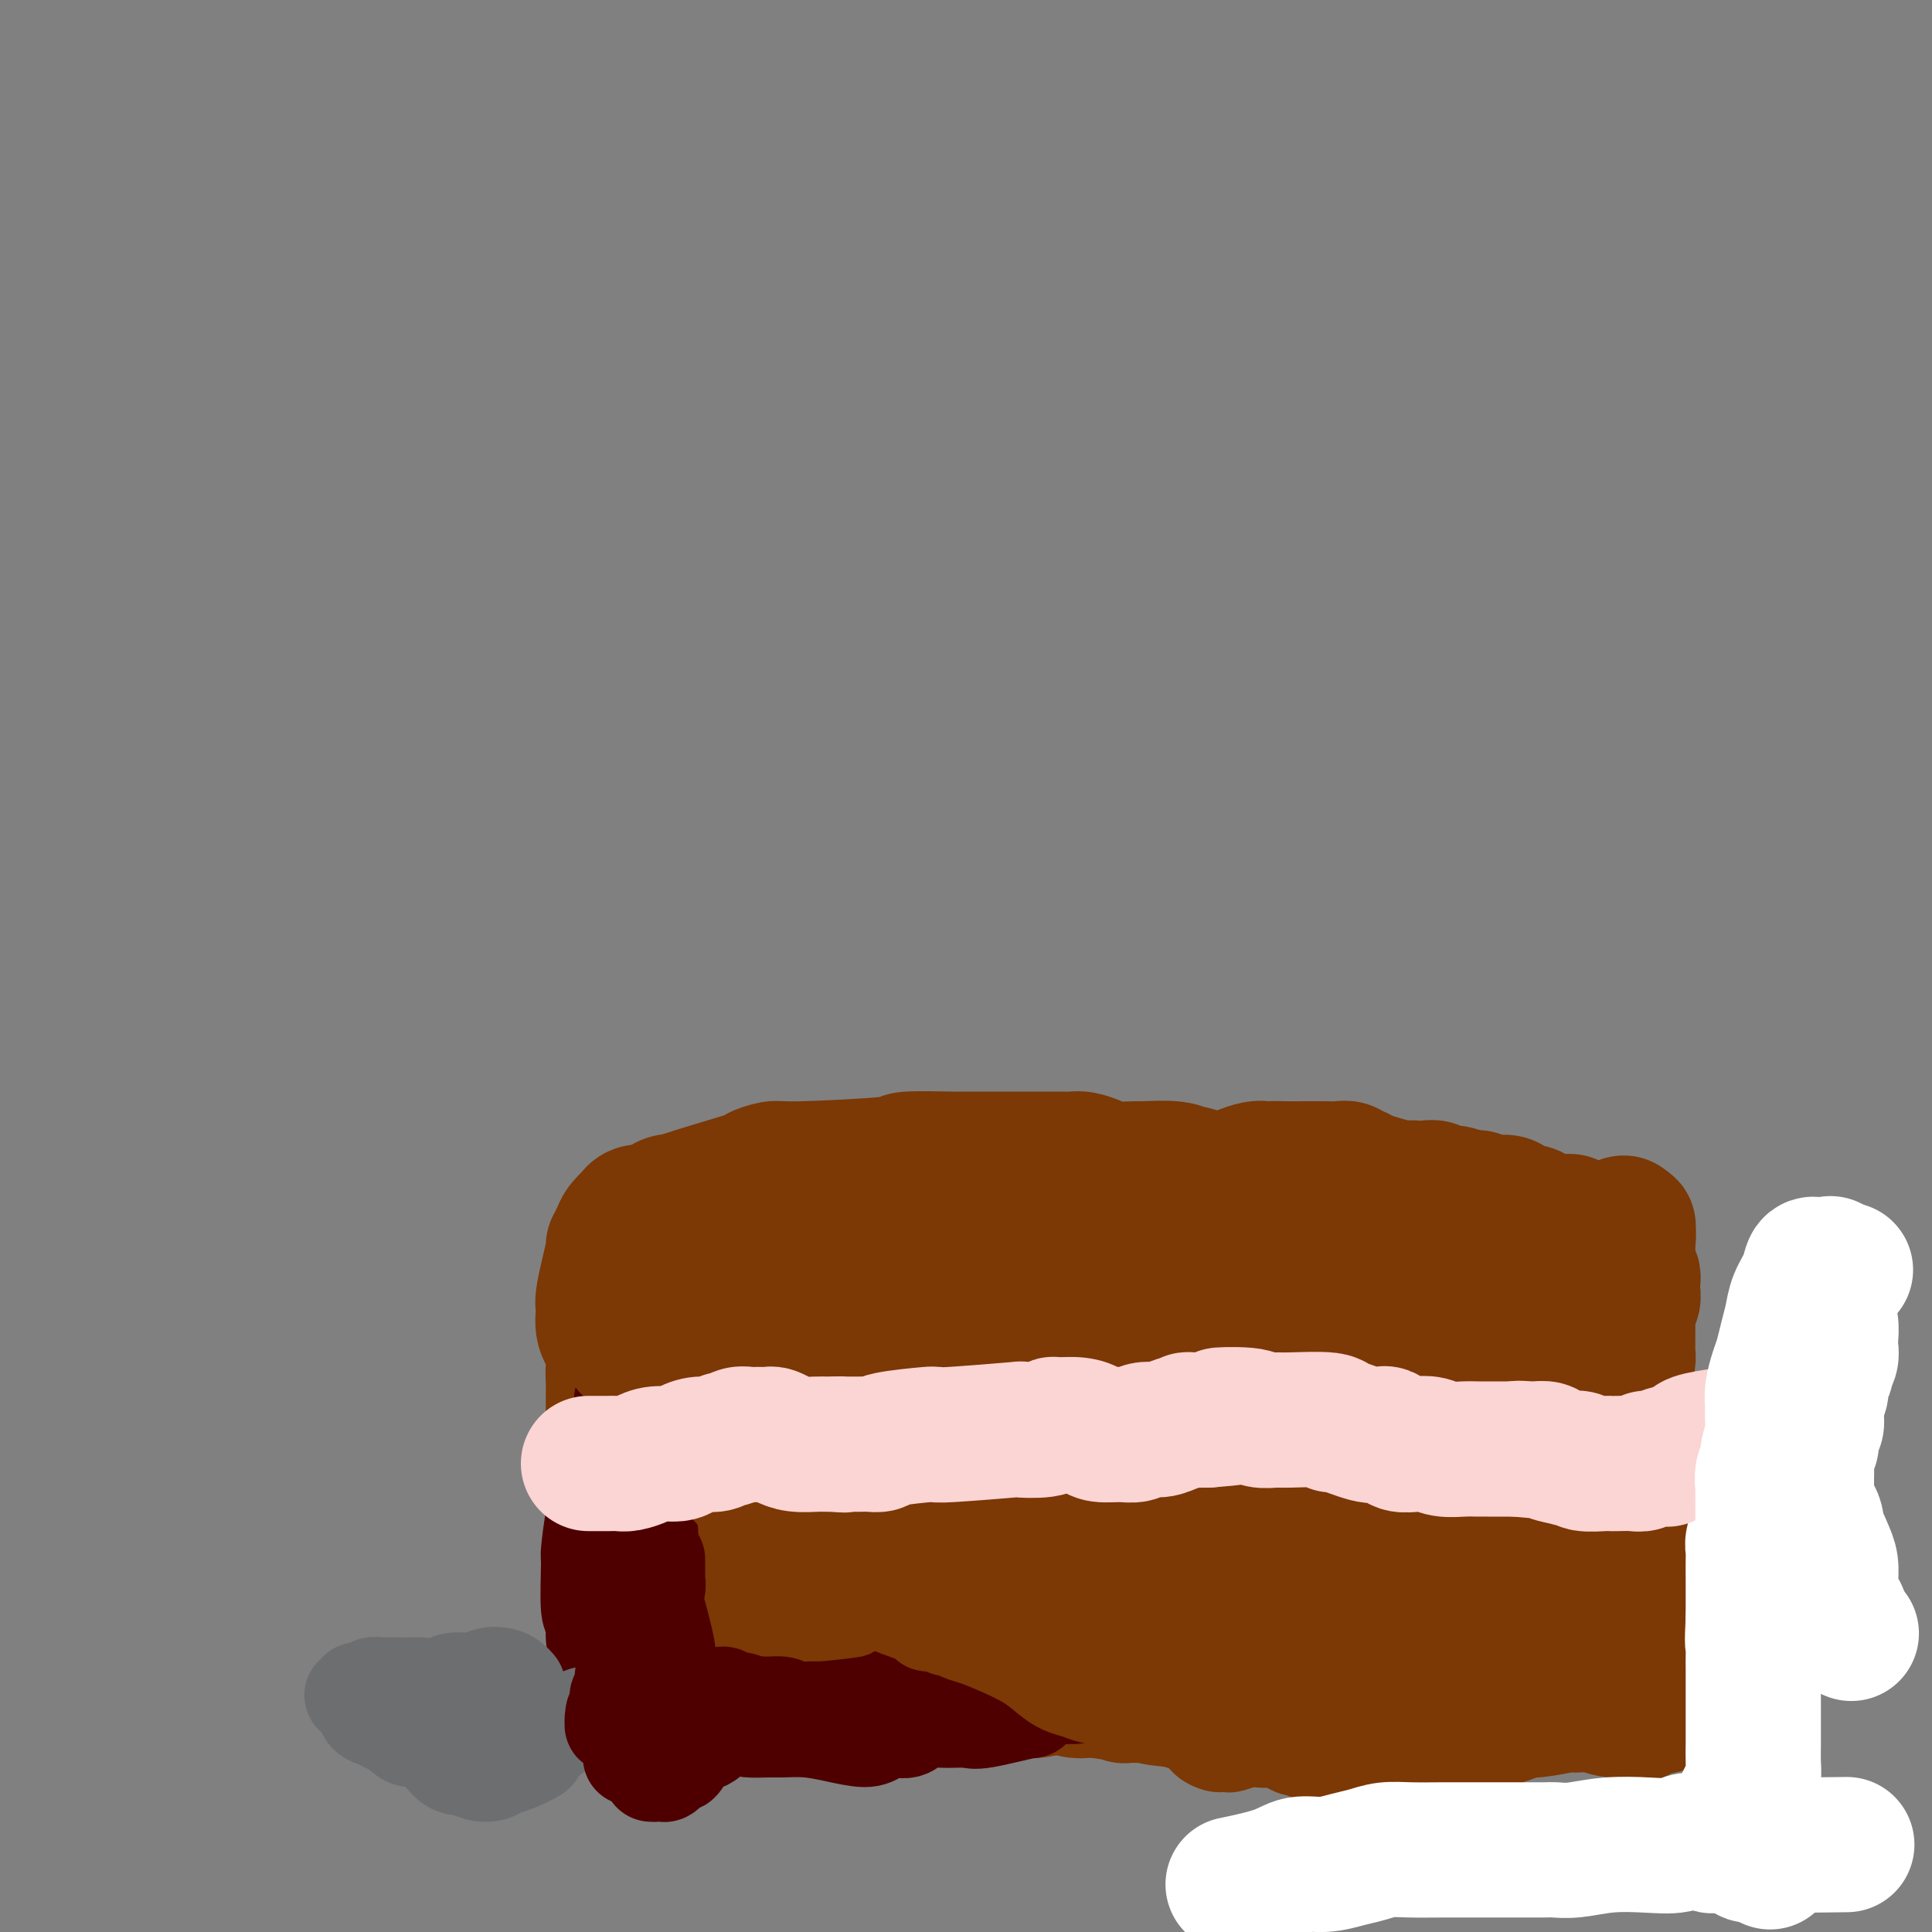 <svg viewBox='0 0 400 400' version='1.1' xmlns='http://www.w3.org/2000/svg' xmlns:xlink='http://www.w3.org/1999/xlink'><rect x="0" y="0" width="400" height="400" fill="#808080" stroke="none"/><g fill='none' stroke='#7C3805' stroke-width='20' stroke-linecap='round' stroke-linejoin='round'><path d='M132,359c0.001,-0.007 0.001,-0.014 0,0c-0.001,0.014 -0.004,0.049 0,0c0.004,-0.049 0.016,-0.182 0,0c-0.016,0.182 -0.061,0.678 0,0c0.061,-0.678 0.228,-2.531 0,-4c-0.228,-1.469 -0.850,-2.556 -1,-4c-0.150,-1.444 0.171,-3.246 0,-5c-0.171,-1.754 -0.833,-3.461 -1,-5c-0.167,-1.539 0.163,-2.910 0,-5c-0.163,-2.090 -0.818,-4.897 -1,-7c-0.182,-2.103 0.109,-3.501 0,-5c-0.109,-1.499 -0.618,-3.100 -1,-5c-0.382,-1.900 -0.638,-4.100 -1,-6c-0.362,-1.900 -0.830,-3.501 -1,-5c-0.170,-1.499 -0.042,-2.896 0,-4c0.042,-1.104 -0.003,-1.916 0,-3c0.003,-1.084 0.052,-2.440 0,-4c-0.052,-1.560 -0.206,-3.324 0,-6c0.206,-2.676 0.772,-6.264 1,-9c0.228,-2.736 0.116,-4.620 0,-6c-0.116,-1.380 -0.237,-2.257 0,-3c0.237,-0.743 0.833,-1.351 1,-2c0.167,-0.649 -0.096,-1.337 0,-2c0.096,-0.663 0.550,-1.301 1,-2c0.450,-0.699 0.895,-1.459 1,-2c0.105,-0.541 -0.129,-0.863 0,-2c0.129,-1.137 0.622,-3.088 1,-4c0.378,-0.912 0.640,-0.784 1,-1c0.360,-0.216 0.817,-0.776 1,-1c0.183,-0.224 0.091,-0.112 0,0'/><path d='M133,257c0.885,-2.430 0.097,-0.506 0,0c-0.097,0.506 0.498,-0.408 1,-1c0.502,-0.592 0.911,-0.864 1,-1c0.089,-0.136 -0.142,-0.136 0,0c0.142,0.136 0.659,0.409 2,0c1.341,-0.409 3.508,-1.498 5,-2c1.492,-0.502 2.309,-0.415 4,-1c1.691,-0.585 4.256,-1.841 7,-3c2.744,-1.159 5.666,-2.223 9,-3c3.334,-0.777 7.080,-1.269 11,-2c3.920,-0.731 8.013,-1.700 11,-2c2.987,-0.300 4.867,0.071 7,0c2.133,-0.071 4.519,-0.583 7,-1c2.481,-0.417 5.056,-0.739 7,-1c1.944,-0.261 3.257,-0.461 6,0c2.743,0.461 6.918,1.583 9,2c2.082,0.417 2.072,0.128 3,0c0.928,-0.128 2.794,-0.096 5,0c2.206,0.096 4.752,0.254 7,0c2.248,-0.254 4.197,-0.920 6,-1c1.803,-0.080 3.461,0.427 5,1c1.539,0.573 2.960,1.211 4,2c1.040,0.789 1.699,1.728 3,2c1.301,0.272 3.243,-0.124 5,0c1.757,0.124 3.328,0.768 5,1c1.672,0.232 3.444,0.052 5,0c1.556,-0.052 2.895,0.025 4,0c1.105,-0.025 1.977,-0.151 3,0c1.023,0.151 2.199,0.579 3,1c0.801,0.421 1.229,0.835 2,1c0.771,0.165 1.886,0.083 3,0'/><path d='M283,249c5.082,0.220 2.787,-0.729 3,-1c0.213,-0.271 2.936,0.138 4,0c1.064,-0.138 0.470,-0.821 1,-1c0.530,-0.179 2.183,0.148 3,0c0.817,-0.148 0.799,-0.771 2,-1c1.201,-0.229 3.620,-0.062 5,0c1.380,0.062 1.720,0.021 2,0c0.280,-0.021 0.499,-0.021 1,0c0.501,0.021 1.285,0.062 2,0c0.715,-0.062 1.360,-0.228 2,0c0.640,0.228 1.274,0.849 2,1c0.726,0.151 1.543,-0.170 2,0c0.457,0.170 0.555,0.830 1,1c0.445,0.170 1.236,-0.151 2,0c0.764,0.151 1.500,0.772 2,1c0.500,0.228 0.764,0.061 1,0c0.236,-0.061 0.444,-0.018 1,0c0.556,0.018 1.458,0.009 2,0c0.542,-0.009 0.722,-0.017 1,0c0.278,0.017 0.653,0.061 1,0c0.347,-0.061 0.666,-0.226 1,0c0.334,0.226 0.682,0.845 1,1c0.318,0.155 0.606,-0.152 1,0c0.394,0.152 0.894,0.762 1,1c0.106,0.238 -0.182,0.102 0,0c0.182,-0.102 0.832,-0.172 1,0c0.168,0.172 -0.147,0.585 0,1c0.147,0.415 0.756,0.833 1,1c0.244,0.167 0.122,0.084 0,0'/><path d='M329,253c3.491,1.047 1.720,0.163 1,0c-0.720,-0.163 -0.389,0.394 0,1c0.389,0.606 0.838,1.261 1,2c0.162,0.739 0.039,1.563 0,3c-0.039,1.437 0.006,3.486 0,5c-0.006,1.514 -0.062,2.492 0,4c0.062,1.508 0.241,3.547 0,6c-0.241,2.453 -0.903,5.321 -1,7c-0.097,1.679 0.370,2.170 0,5c-0.370,2.830 -1.578,7.998 -2,11c-0.422,3.002 -0.059,3.839 0,6c0.059,2.161 -0.186,5.646 0,8c0.186,2.354 0.804,3.575 1,5c0.196,1.425 -0.031,3.052 0,4c0.031,0.948 0.319,1.215 1,2c0.681,0.785 1.754,2.087 2,3c0.246,0.913 -0.337,1.438 0,2c0.337,0.562 1.592,1.162 2,2c0.408,0.838 -0.030,1.914 0,3c0.030,1.086 0.530,2.182 1,3c0.470,0.818 0.912,1.359 1,2c0.088,0.641 -0.176,1.384 0,2c0.176,0.616 0.793,1.106 1,2c0.207,0.894 0.004,2.191 0,3c-0.004,0.809 0.191,1.131 0,2c-0.191,0.869 -0.770,2.285 -1,3c-0.230,0.715 -0.113,0.728 0,1c0.113,0.272 0.223,0.804 0,1c-0.223,0.196 -0.778,0.056 -1,0c-0.222,-0.056 -0.111,-0.028 0,0'/><path d='M335,351c-0.263,1.061 0.079,0.214 0,0c-0.079,-0.214 -0.581,0.205 -1,0c-0.419,-0.205 -0.756,-1.035 -1,-2c-0.244,-0.965 -0.395,-2.065 -1,-3c-0.605,-0.935 -1.664,-1.704 -2,-3c-0.336,-1.296 0.053,-3.120 0,-5c-0.053,-1.880 -0.546,-3.815 -1,-6c-0.454,-2.185 -0.869,-4.619 -1,-7c-0.131,-2.381 0.021,-4.710 0,-6c-0.021,-1.290 -0.215,-1.541 0,-2c0.215,-0.459 0.838,-1.126 1,-2c0.162,-0.874 -0.138,-1.956 0,-3c0.138,-1.044 0.713,-2.052 1,-4c0.287,-1.948 0.287,-4.837 0,-7c-0.287,-2.163 -0.862,-3.601 -1,-5c-0.138,-1.399 0.159,-2.758 0,-4c-0.159,-1.242 -0.775,-2.367 -1,-3c-0.225,-0.633 -0.061,-0.773 0,-1c0.061,-0.227 0.018,-0.539 0,-1c-0.018,-0.461 -0.013,-1.070 0,-2c0.013,-0.930 0.033,-2.181 0,-3c-0.033,-0.819 -0.118,-1.205 0,-2c0.118,-0.795 0.438,-1.999 0,-3c-0.438,-1.001 -1.634,-1.800 -2,-3c-0.366,-1.200 0.098,-2.801 0,-4c-0.098,-1.199 -0.758,-1.995 -1,-3c-0.242,-1.005 -0.065,-2.220 0,-3c0.065,-0.780 0.017,-1.127 0,-2c-0.017,-0.873 -0.005,-2.274 0,-3c0.005,-0.726 0.001,-0.779 0,-1c-0.001,-0.221 -0.001,-0.611 0,-1'/><path d='M325,257c-0.791,-6.971 -0.270,-2.397 0,-1c0.270,1.397 0.288,-0.383 0,-1c-0.288,-0.617 -0.881,-0.071 -1,0c-0.119,0.071 0.235,-0.334 0,-1c-0.235,-0.666 -1.061,-1.593 -1,-2c0.061,-0.407 1.008,-0.294 0,-1c-1.008,-0.706 -3.971,-2.232 -5,-3c-1.029,-0.768 -0.123,-0.780 -1,-1c-0.877,-0.220 -3.535,-0.648 -5,-1c-1.465,-0.352 -1.735,-0.627 -3,-1c-1.265,-0.373 -3.526,-0.844 -5,-1c-1.474,-0.156 -2.163,0.001 -3,0c-0.837,-0.001 -1.823,-0.162 -3,0c-1.177,0.162 -2.546,0.646 -4,1c-1.454,0.354 -2.991,0.579 -4,1c-1.009,0.421 -1.488,1.038 -2,1c-0.512,-0.038 -1.057,-0.732 -2,-1c-0.943,-0.268 -2.283,-0.111 -3,0c-0.717,0.111 -0.809,0.174 -1,0c-0.191,-0.174 -0.481,-0.585 -1,-1c-0.519,-0.415 -1.268,-0.833 -2,-1c-0.732,-0.167 -1.448,-0.083 -2,0c-0.552,0.083 -0.942,0.165 -2,0c-1.058,-0.165 -2.785,-0.576 -4,-1c-1.215,-0.424 -1.917,-0.859 -3,-1c-1.083,-0.141 -2.548,0.014 -4,0c-1.452,-0.014 -2.891,-0.196 -4,0c-1.109,0.196 -1.888,0.770 -3,1c-1.112,0.230 -2.556,0.115 -4,0'/><path d='M253,243c-8.465,-0.175 -4.128,-0.113 -3,0c1.128,0.113 -0.954,0.278 -2,0c-1.046,-0.278 -1.055,-1.000 -2,-1c-0.945,-0.000 -2.825,0.721 -4,1c-1.175,0.279 -1.644,0.117 -3,0c-1.356,-0.117 -3.598,-0.189 -5,0c-1.402,0.189 -1.964,0.639 -4,1c-2.036,0.361 -5.545,0.633 -7,1c-1.455,0.367 -0.857,0.831 -1,1c-0.143,0.169 -1.028,0.045 -2,0c-0.972,-0.045 -2.033,-0.010 -3,0c-0.967,0.010 -1.841,-0.004 -3,0c-1.159,0.004 -2.603,0.026 -4,0c-1.397,-0.026 -2.747,-0.099 -4,0c-1.253,0.099 -2.407,0.370 -4,1c-1.593,0.630 -3.623,1.619 -5,2c-1.377,0.381 -2.101,0.154 -3,0c-0.899,-0.154 -1.972,-0.234 -3,0c-1.028,0.234 -2.011,0.784 -3,1c-0.989,0.216 -1.983,0.100 -3,0c-1.017,-0.100 -2.055,-0.184 -3,0c-0.945,0.184 -1.795,0.638 -3,1c-1.205,0.362 -2.764,0.634 -4,1c-1.236,0.366 -2.151,0.825 -3,1c-0.849,0.175 -1.634,0.065 -3,0c-1.366,-0.065 -3.314,-0.085 -5,0c-1.686,0.085 -3.109,0.274 -4,0c-0.891,-0.274 -1.249,-1.012 -2,-1c-0.751,0.012 -1.894,0.772 -3,1c-1.106,0.228 -2.173,-0.078 -3,0c-0.827,0.078 -1.413,0.539 -2,1'/><path d='M150,254c-16.477,1.962 -6.169,1.367 -3,1c3.169,-0.367 -0.801,-0.505 -3,0c-2.199,0.505 -2.628,1.652 -3,2c-0.372,0.348 -0.688,-0.103 -1,0c-0.312,0.103 -0.619,0.759 -1,1c-0.381,0.241 -0.834,0.068 -1,0c-0.166,-0.068 -0.045,-0.032 0,0c0.045,0.032 0.012,0.058 0,0c-0.012,-0.058 -0.004,-0.202 0,0c0.004,0.202 0.004,0.749 0,1c-0.004,0.251 -0.011,0.206 0,0c0.011,-0.206 0.041,-0.573 0,0c-0.041,0.573 -0.154,2.085 0,3c0.154,0.915 0.577,1.234 1,2c0.423,0.766 0.848,1.980 1,3c0.152,1.020 0.030,1.847 0,3c-0.030,1.153 0.031,2.633 0,5c-0.031,2.367 -0.156,5.623 0,8c0.156,2.377 0.591,3.877 1,6c0.409,2.123 0.790,4.871 1,7c0.210,2.129 0.248,3.640 0,5c-0.248,1.360 -0.782,2.568 -1,4c-0.218,1.432 -0.119,3.086 0,5c0.119,1.914 0.258,4.087 0,6c-0.258,1.913 -0.913,3.565 -1,5c-0.087,1.435 0.394,2.652 0,4c-0.394,1.348 -1.662,2.825 -2,4c-0.338,1.175 0.255,2.047 0,3c-0.255,0.953 -1.359,1.987 -2,3c-0.641,1.013 -0.821,2.007 -1,3'/><path d='M135,338c-1.083,6.146 -0.290,3.011 0,2c0.290,-1.011 0.077,0.103 0,1c-0.077,0.897 -0.018,1.576 0,2c0.018,0.424 -0.006,0.593 0,1c0.006,0.407 0.042,1.054 0,1c-0.042,-0.054 -0.163,-0.808 0,0c0.163,0.808 0.610,3.177 1,4c0.390,0.823 0.723,0.101 1,0c0.277,-0.101 0.496,0.420 1,1c0.504,0.580 1.292,1.217 2,2c0.708,0.783 1.338,1.710 2,2c0.662,0.290 1.358,-0.058 2,0c0.642,0.058 1.231,0.520 2,1c0.769,0.480 1.718,0.977 3,1c1.282,0.023 2.896,-0.429 4,-1c1.104,-0.571 1.699,-1.262 3,-2c1.301,-0.738 3.307,-1.522 5,-2c1.693,-0.478 3.072,-0.649 5,-1c1.928,-0.351 4.406,-0.882 7,-1c2.594,-0.118 5.306,0.176 7,0c1.694,-0.176 2.370,-0.822 4,-1c1.630,-0.178 4.212,0.110 6,0c1.788,-0.110 2.781,-0.619 5,-1c2.219,-0.381 5.663,-0.633 9,-1c3.337,-0.367 6.567,-0.849 9,-1c2.433,-0.151 4.068,0.029 6,0c1.932,-0.029 4.161,-0.267 6,0c1.839,0.267 3.287,1.041 5,1c1.713,-0.041 3.692,-0.896 6,-1c2.308,-0.104 4.945,0.542 7,1c2.055,0.458 3.527,0.729 5,1'/><path d='M248,347c6.307,0.342 4.573,0.197 5,0c0.427,-0.197 3.015,-0.446 5,0c1.985,0.446 3.365,1.587 5,2c1.635,0.413 3.523,0.096 5,0c1.477,-0.096 2.543,0.027 4,0c1.457,-0.027 3.304,-0.203 5,0c1.696,0.203 3.242,0.787 4,1c0.758,0.213 0.729,0.057 2,0c1.271,-0.057 3.841,-0.016 5,0c1.159,0.016 0.905,0.005 1,0c0.095,-0.005 0.538,-0.005 1,0c0.462,0.005 0.944,0.015 2,0c1.056,-0.015 2.686,-0.057 4,0c1.314,0.057 2.310,0.211 3,0c0.690,-0.211 1.073,-0.789 2,-1c0.927,-0.211 2.398,-0.057 3,0c0.602,0.057 0.337,0.015 1,0c0.663,-0.015 2.255,-0.003 3,0c0.745,0.003 0.642,-0.003 1,0c0.358,0.003 1.177,0.015 2,0c0.823,-0.015 1.649,-0.055 2,0c0.351,0.055 0.228,0.207 1,0c0.772,-0.207 2.441,-0.774 3,-1c0.559,-0.226 0.009,-0.113 0,0c-0.009,0.113 0.523,0.226 1,0c0.477,-0.226 0.898,-0.792 1,-1c0.102,-0.208 -0.114,-0.060 0,0c0.114,0.060 0.557,0.030 1,0'/><path d='M320,347c6.076,-0.848 1.766,-1.469 0,-2c-1.766,-0.531 -0.988,-0.974 -1,-2c-0.012,-1.026 -0.812,-2.637 -2,-5c-1.188,-2.363 -2.762,-5.480 -4,-8c-1.238,-2.520 -2.139,-4.442 -3,-6c-0.861,-1.558 -1.681,-2.750 -2,-4c-0.319,-1.250 -0.138,-2.558 0,-4c0.138,-1.442 0.233,-3.017 0,-5c-0.233,-1.983 -0.794,-4.373 -1,-6c-0.206,-1.627 -0.056,-2.491 0,-3c0.056,-0.509 0.019,-0.662 0,-1c-0.019,-0.338 -0.020,-0.860 0,-1c0.020,-0.140 0.063,0.102 0,0c-0.063,-0.102 -0.230,-0.549 0,0c0.230,0.549 0.857,2.095 1,3c0.143,0.905 -0.199,1.170 0,2c0.199,0.830 0.938,2.223 2,3c1.062,0.777 2.446,0.936 3,1c0.554,0.064 0.277,0.032 0,0'/></g>
<g fill='none' stroke='#7C3805' stroke-width='28' stroke-linecap='round' stroke-linejoin='round'><path d='M326,259c-0.006,-0.000 -0.011,-0.000 0,0c0.011,0.000 0.039,0.000 0,0c-0.039,-0.000 -0.146,-0.001 0,0c0.146,0.001 0.546,0.005 0,0c-0.546,-0.005 -2.038,-0.019 -3,0c-0.962,0.019 -1.396,0.073 -2,0c-0.604,-0.073 -1.380,-0.272 -2,0c-0.620,0.272 -1.084,1.013 -2,2c-0.916,0.987 -2.284,2.218 -3,3c-0.716,0.782 -0.779,1.114 -1,2c-0.221,0.886 -0.599,2.325 -1,4c-0.401,1.675 -0.826,3.587 -1,5c-0.174,1.413 -0.099,2.328 0,4c0.099,1.672 0.222,4.099 0,6c-0.222,1.901 -0.789,3.274 -1,5c-0.211,1.726 -0.067,3.806 0,6c0.067,2.194 0.056,4.503 0,7c-0.056,2.497 -0.156,5.183 0,7c0.156,1.817 0.567,2.764 1,4c0.433,1.236 0.886,2.762 1,4c0.114,1.238 -0.113,2.187 0,3c0.113,0.813 0.566,1.490 1,2c0.434,0.510 0.848,0.855 1,1c0.152,0.145 0.041,0.091 0,0c-0.041,-0.091 -0.011,-0.221 0,0c0.011,0.221 0.003,0.791 0,1c-0.003,0.209 -0.001,0.056 0,0c0.001,-0.056 0.000,-0.015 0,0c-0.000,0.015 -0.000,0.004 0,0c0.000,-0.004 0.000,-0.001 0,0c-0.000,0.001 -0.000,0.001 0,0'/><path d='M314,325c0.594,2.298 0.079,0.544 0,0c-0.079,-0.544 0.277,0.124 0,0c-0.277,-0.124 -1.186,-1.040 -2,-2c-0.814,-0.960 -1.532,-1.965 -3,-4c-1.468,-2.035 -3.687,-5.099 -6,-8c-2.313,-2.901 -4.721,-5.639 -7,-9c-2.279,-3.361 -4.429,-7.343 -6,-10c-1.571,-2.657 -2.565,-3.988 -3,-8c-0.435,-4.012 -0.313,-10.707 0,-14c0.313,-3.293 0.816,-3.186 1,-4c0.184,-0.814 0.049,-2.549 0,-4c-0.049,-1.451 -0.012,-2.619 0,-3c0.012,-0.381 -0.002,0.024 0,0c0.002,-0.024 0.020,-0.478 0,0c-0.020,0.478 -0.078,1.889 0,3c0.078,1.111 0.293,1.921 0,3c-0.293,1.079 -1.095,2.427 -2,4c-0.905,1.573 -1.914,3.373 -3,6c-1.086,2.627 -2.248,6.082 -4,9c-1.752,2.918 -4.095,5.299 -6,8c-1.905,2.701 -3.372,5.720 -5,9c-1.628,3.280 -3.417,6.820 -5,10c-1.583,3.180 -2.960,6.000 -4,8c-1.040,2.000 -1.744,3.181 -2,5c-0.256,1.819 -0.066,4.278 0,7c0.066,2.722 0.007,5.707 0,8c-0.007,2.293 0.039,3.893 0,5c-0.039,1.107 -0.164,1.721 0,2c0.164,0.279 0.618,0.223 1,0c0.382,-0.223 0.691,-0.611 1,-1'/><path d='M259,345c0.473,2.972 0.654,-0.099 1,-2c0.346,-1.901 0.855,-2.634 1,-5c0.145,-2.366 -0.075,-6.365 0,-9c0.075,-2.635 0.443,-3.905 1,-6c0.557,-2.095 1.302,-5.015 2,-7c0.698,-1.985 1.350,-3.036 2,-5c0.650,-1.964 1.299,-4.841 2,-7c0.701,-2.159 1.456,-3.598 2,-5c0.544,-1.402 0.878,-2.766 2,-4c1.122,-1.234 3.034,-2.339 5,-3c1.966,-0.661 3.988,-0.877 5,-1c1.012,-0.123 1.016,-0.154 2,0c0.984,0.154 2.949,0.491 5,1c2.051,0.509 4.188,1.189 6,2c1.812,0.811 3.299,1.754 4,3c0.701,1.246 0.615,2.797 0,5c-0.615,2.203 -1.758,5.059 -3,8c-1.242,2.941 -2.581,5.966 -4,9c-1.419,3.034 -2.916,6.077 -4,8c-1.084,1.923 -1.755,2.726 -2,3c-0.245,0.274 -0.065,0.018 0,0c0.065,-0.018 0.016,0.202 0,0c-0.016,-0.202 0.001,-0.827 0,-1c-0.001,-0.173 -0.022,0.104 0,0c0.022,-0.104 0.085,-0.589 0,-1c-0.085,-0.411 -0.318,-0.748 -1,-1c-0.682,-0.252 -1.812,-0.418 -3,-1c-1.188,-0.582 -2.435,-1.580 -4,-2c-1.565,-0.420 -3.447,-0.263 -6,0c-2.553,0.263 -5.776,0.631 -9,1'/><path d='M263,325c-3.794,0.047 -5.779,-0.335 -8,0c-2.221,0.335 -4.680,1.388 -7,2c-2.320,0.612 -4.503,0.782 -7,1c-2.497,0.218 -5.308,0.483 -8,1c-2.692,0.517 -5.263,1.287 -8,2c-2.737,0.713 -5.638,1.369 -8,2c-2.362,0.631 -4.185,1.237 -7,2c-2.815,0.763 -6.621,1.683 -10,2c-3.379,0.317 -6.330,0.032 -9,0c-2.670,-0.032 -5.057,0.188 -7,0c-1.943,-0.188 -3.442,-0.784 -5,-1c-1.558,-0.216 -3.176,-0.050 -5,0c-1.824,0.050 -3.853,-0.014 -6,0c-2.147,0.014 -4.413,0.106 -6,0c-1.587,-0.106 -2.495,-0.409 -4,0c-1.505,0.409 -3.609,1.530 -5,2c-1.391,0.470 -2.071,0.287 -3,0c-0.929,-0.287 -2.107,-0.680 -3,-1c-0.893,-0.320 -1.502,-0.568 -2,-1c-0.498,-0.432 -0.885,-1.047 -1,-2c-0.115,-0.953 0.041,-2.244 0,-4c-0.041,-1.756 -0.279,-3.978 0,-7c0.279,-3.022 1.075,-6.842 2,-10c0.925,-3.158 1.981,-5.652 3,-8c1.019,-2.348 2.003,-4.551 3,-7c0.997,-2.449 2.007,-5.145 3,-8c0.993,-2.855 1.968,-5.870 3,-8c1.032,-2.130 2.122,-3.375 3,-5c0.878,-1.625 1.544,-3.630 2,-5c0.456,-1.370 0.702,-2.106 1,-3c0.298,-0.894 0.649,-1.947 1,-3'/><path d='M165,266c2.881,-7.616 0.584,-3.154 0,-2c-0.584,1.154 0.546,-0.998 1,-2c0.454,-1.002 0.232,-0.853 0,-1c-0.232,-0.147 -0.473,-0.591 0,-1c0.473,-0.409 1.659,-0.785 3,-1c1.341,-0.215 2.839,-0.271 4,0c1.161,0.271 1.987,0.868 3,1c1.013,0.132 2.212,-0.203 4,0c1.788,0.203 4.166,0.943 5,1c0.834,0.057 0.125,-0.568 6,-1c5.875,-0.432 18.333,-0.669 24,-1c5.667,-0.331 4.542,-0.755 5,-1c0.458,-0.245 2.500,-0.312 6,0c3.500,0.312 8.458,1.001 14,2c5.542,0.999 11.666,2.306 16,3c4.334,0.694 6.877,0.774 8,1c1.123,0.226 0.826,0.596 2,1c1.174,0.404 3.820,0.840 5,1c1.180,0.160 0.894,0.043 1,0c0.106,-0.043 0.605,-0.012 1,0c0.395,0.012 0.688,0.004 1,0c0.312,-0.004 0.644,-0.002 1,0c0.356,0.002 0.736,0.006 1,0c0.264,-0.006 0.411,-0.022 1,0c0.589,0.022 1.620,0.083 2,0c0.380,-0.083 0.109,-0.309 0,0c-0.109,0.309 -0.054,1.155 0,2'/><path d='M279,268c8.417,1.914 2.958,1.698 1,2c-1.958,0.302 -0.417,1.124 0,2c0.417,0.876 -0.291,1.808 -1,3c-0.709,1.192 -1.418,2.644 -2,4c-0.582,1.356 -1.038,2.618 -2,4c-0.962,1.382 -2.429,2.886 -4,4c-1.571,1.114 -3.244,1.837 -7,5c-3.756,3.163 -9.594,8.764 -12,11c-2.406,2.236 -1.378,1.107 -3,2c-1.622,0.893 -5.892,3.810 -8,5c-2.108,1.190 -2.054,0.655 -4,1c-1.946,0.345 -5.890,1.572 -10,3c-4.110,1.428 -8.384,3.059 -12,4c-3.616,0.941 -6.575,1.192 -10,1c-3.425,-0.192 -7.316,-0.826 -11,-1c-3.684,-0.174 -7.162,0.111 -10,0c-2.838,-0.111 -5.036,-0.619 -7,-1c-1.964,-0.381 -3.693,-0.634 -5,-1c-1.307,-0.366 -2.193,-0.845 -3,-1c-0.807,-0.155 -1.534,0.012 -2,-2c-0.466,-2.012 -0.671,-6.205 0,-9c0.671,-2.795 2.216,-4.193 4,-6c1.784,-1.807 3.806,-4.023 6,-6c2.194,-1.977 4.561,-3.716 7,-6c2.439,-2.284 4.949,-5.113 7,-7c2.051,-1.887 3.643,-2.833 6,-4c2.357,-1.167 5.480,-2.556 9,-4c3.520,-1.444 7.438,-2.944 11,-4c3.562,-1.056 6.767,-1.669 11,-2c4.233,-0.331 9.495,-0.380 13,0c3.505,0.380 5.252,1.190 7,2'/><path d='M248,267c3.413,0.234 1.944,-0.181 2,1c0.056,1.181 1.636,3.958 2,6c0.364,2.042 -0.490,3.350 -1,5c-0.510,1.650 -0.677,3.641 -1,5c-0.323,1.359 -0.802,2.086 -1,3c-0.198,0.914 -0.114,2.015 0,3c0.114,0.985 0.260,1.854 0,2c-0.260,0.146 -0.924,-0.432 0,0c0.924,0.432 3.438,1.873 -3,4c-6.438,2.127 -21.827,4.940 -28,6c-6.173,1.060 -3.129,0.369 -6,0c-2.871,-0.369 -11.658,-0.415 -16,-1c-4.342,-0.585 -4.240,-1.709 -5,-2c-0.760,-0.291 -2.383,0.251 -3,0c-0.617,-0.251 -0.230,-1.296 0,-2c0.230,-0.704 0.302,-1.068 1,-2c0.698,-0.932 2.020,-2.431 4,-3c1.980,-0.569 4.616,-0.208 7,-1c2.384,-0.792 4.514,-2.739 7,-4c2.486,-1.261 5.327,-1.837 8,-3c2.673,-1.163 5.177,-2.911 8,-4c2.823,-1.089 5.964,-1.517 10,-2c4.036,-0.483 8.966,-1.020 13,-1c4.034,0.020 7.173,0.598 10,1c2.827,0.402 5.341,0.627 7,1c1.659,0.373 2.464,0.893 3,2c0.536,1.107 0.803,2.802 1,4c0.197,1.198 0.322,1.899 0,3c-0.322,1.101 -1.092,2.600 -2,4c-0.908,1.400 -1.954,2.700 -3,4'/><path d='M262,296c-0.810,1.483 -0.335,1.190 -1,2c-0.665,0.810 -2.469,2.725 -4,4c-1.531,1.275 -2.788,1.912 -4,3c-1.212,1.088 -2.379,2.627 -5,3c-2.621,0.373 -6.694,-0.419 -11,-1c-4.306,-0.581 -8.843,-0.949 -13,-2c-4.157,-1.051 -7.933,-2.784 -12,-4c-4.067,-1.216 -8.425,-1.914 -12,-3c-3.575,-1.086 -6.366,-2.562 -9,-4c-2.634,-1.438 -5.111,-2.840 -7,-4c-1.889,-1.160 -3.190,-2.077 -5,-3c-1.810,-0.923 -4.128,-1.852 -6,-3c-1.872,-1.148 -3.298,-2.516 -5,-4c-1.702,-1.484 -3.681,-3.085 -5,-5c-1.319,-1.915 -1.979,-4.144 -3,-5c-1.021,-0.856 -2.401,-0.339 -3,-3c-0.599,-2.661 -0.415,-8.502 0,-11c0.415,-2.498 1.060,-1.655 1,-2c-0.060,-0.345 -0.825,-1.879 -1,-3c-0.175,-1.121 0.240,-1.831 0,-2c-0.240,-0.169 -1.136,0.201 -2,0c-0.864,-0.201 -1.697,-0.975 -2,-1c-0.303,-0.025 -0.075,0.698 0,1c0.075,0.302 -0.001,0.181 0,0c0.001,-0.181 0.080,-0.424 0,0c-0.080,0.424 -0.321,1.516 0,2c0.321,0.484 1.202,0.361 2,1c0.798,0.639 1.514,2.040 2,3c0.486,0.960 0.743,1.480 1,2'/><path d='M158,257c1.232,1.186 1.811,1.152 2,2c0.189,0.848 -0.014,2.577 1,5c1.014,2.423 3.244,5.540 4,7c0.756,1.460 0.037,1.263 1,3c0.963,1.737 3.607,5.406 6,8c2.393,2.594 4.536,4.111 5,5c0.464,0.889 -0.753,1.150 3,2c3.753,0.850 12.474,2.288 16,3c3.526,0.712 1.858,0.699 5,0c3.142,-0.699 11.093,-2.085 17,-3c5.907,-0.915 9.769,-1.358 15,-2c5.231,-0.642 11.830,-1.483 15,-2c3.170,-0.517 2.910,-0.711 7,-1c4.090,-0.289 12.530,-0.673 17,-1c4.470,-0.327 4.970,-0.597 6,-1c1.030,-0.403 2.591,-0.940 3,-1c0.409,-0.060 -0.334,0.358 0,0c0.334,-0.358 1.745,-1.491 2,-2c0.255,-0.509 -0.645,-0.395 0,-1c0.645,-0.605 2.837,-1.928 4,-3c1.163,-1.072 1.297,-1.891 2,-3c0.703,-1.109 1.974,-2.506 3,-4c1.026,-1.494 1.808,-3.084 3,-4c1.192,-0.916 2.793,-1.160 4,-2c1.207,-0.840 2.021,-2.278 3,-3c0.979,-0.722 2.124,-0.729 3,-1c0.876,-0.271 1.482,-0.804 2,-1c0.518,-0.196 0.947,-0.053 1,0c0.053,0.053 -0.271,0.015 0,0c0.271,-0.015 1.135,-0.008 2,0'/><path d='M310,257c2.210,-1.088 0.237,-0.308 0,0c-0.237,0.308 1.264,0.143 2,0c0.736,-0.143 0.708,-0.263 1,0c0.292,0.263 0.905,0.909 1,1c0.095,0.091 -0.327,-0.373 0,0c0.327,0.373 1.402,1.582 2,3c0.598,1.418 0.719,3.043 1,4c0.281,0.957 0.723,1.246 1,2c0.277,0.754 0.390,1.974 1,3c0.610,1.026 1.718,1.857 2,3c0.282,1.143 -0.260,2.596 0,4c0.260,1.404 1.324,2.758 2,4c0.676,1.242 0.966,2.370 1,3c0.034,0.630 -0.187,0.761 0,1c0.187,0.239 0.783,0.586 1,1c0.217,0.414 0.056,0.896 0,1c-0.056,0.104 -0.008,-0.168 0,0c0.008,0.168 -0.025,0.777 0,1c0.025,0.223 0.109,0.060 0,0c-0.109,-0.060 -0.411,-0.016 0,0c0.411,0.016 1.534,0.004 3,0c1.466,-0.004 3.276,-0.001 4,0c0.724,0.001 0.362,0.001 0,0'/><path d='M335,327c0.017,0.016 0.035,0.032 0,0c-0.035,-0.032 -0.121,-0.112 0,0c0.121,0.112 0.449,0.414 -1,0c-1.449,-0.414 -4.675,-1.545 -7,-2c-2.325,-0.455 -3.748,-0.233 -5,0c-1.252,0.233 -2.333,0.478 -4,1c-1.667,0.522 -3.920,1.320 -6,2c-2.080,0.680 -3.988,1.242 -6,2c-2.012,0.758 -4.130,1.712 -6,2c-1.870,0.288 -3.493,-0.092 -5,0c-1.507,0.092 -2.898,0.654 -4,1c-1.102,0.346 -1.917,0.475 -3,1c-1.083,0.525 -2.436,1.446 -4,2c-1.564,0.554 -3.339,0.741 -5,1c-1.661,0.259 -3.209,0.591 -5,1c-1.791,0.409 -3.825,0.894 -6,1c-2.175,0.106 -4.493,-0.168 -6,0c-1.507,0.168 -2.205,0.776 -3,1c-0.795,0.224 -1.686,0.062 -2,0c-0.314,-0.062 -0.049,-0.023 0,0c0.049,0.023 -0.116,0.031 0,0c0.116,-0.031 0.514,-0.101 1,0c0.486,0.101 1.061,0.374 2,0c0.939,-0.374 2.244,-1.394 4,-2c1.756,-0.606 3.963,-0.796 6,-1c2.037,-0.204 3.903,-0.420 6,-1c2.097,-0.580 4.424,-1.523 7,-2c2.576,-0.477 5.402,-0.489 9,0c3.598,0.489 7.969,1.478 12,2c4.031,0.522 7.723,0.578 10,1c2.277,0.422 3.138,1.211 4,2'/><path d='M318,339c5.581,0.956 2.034,0.845 1,1c-1.034,0.155 0.444,0.578 1,1c0.556,0.422 0.191,0.845 0,1c-0.191,0.155 -0.206,0.041 0,0c0.206,-0.041 0.633,-0.011 1,0c0.367,0.011 0.673,0.003 1,0c0.327,-0.003 0.676,0.000 1,0c0.324,-0.000 0.622,-0.004 1,0c0.378,0.004 0.837,0.016 1,0c0.163,-0.016 0.029,-0.061 0,0c-0.029,0.061 0.045,0.227 0,0c-0.045,-0.227 -0.209,-0.849 0,-1c0.209,-0.151 0.791,0.167 1,0c0.209,-0.167 0.046,-0.821 0,-1c-0.046,-0.179 0.026,0.116 0,0c-0.026,-0.116 -0.151,-0.644 0,-1c0.151,-0.356 0.579,-0.539 1,-1c0.421,-0.461 0.834,-1.201 1,-2c0.166,-0.799 0.083,-1.656 0,-2c-0.083,-0.344 -0.167,-0.174 0,-1c0.167,-0.826 0.584,-2.646 1,-4c0.416,-1.354 0.833,-2.240 1,-3c0.167,-0.760 0.086,-1.392 0,-2c-0.086,-0.608 -0.177,-1.190 0,-2c0.177,-0.810 0.622,-1.847 1,-3c0.378,-1.153 0.689,-2.423 1,-3c0.311,-0.577 0.622,-0.463 1,-2c0.378,-1.537 0.822,-4.725 1,-7c0.178,-2.275 0.089,-3.638 0,-5'/><path d='M334,302c1.444,-6.776 1.055,-4.217 1,-3c-0.055,1.217 0.224,1.091 0,0c-0.224,-1.091 -0.950,-3.147 -1,-5c-0.050,-1.853 0.575,-3.505 1,-5c0.425,-1.495 0.650,-2.835 1,-4c0.350,-1.165 0.826,-2.156 1,-3c0.174,-0.844 0.047,-1.542 0,-2c-0.047,-0.458 -0.012,-0.674 0,-1c0.012,-0.326 0.002,-0.760 0,-2c-0.002,-1.240 0.003,-3.287 0,-4c-0.003,-0.713 -0.015,-0.092 0,0c0.015,0.092 0.056,-0.347 0,-1c-0.056,-0.653 -0.210,-1.522 0,-2c0.210,-0.478 0.785,-0.566 1,-1c0.215,-0.434 0.072,-1.214 0,-2c-0.072,-0.786 -0.072,-1.577 0,-2c0.072,-0.423 0.215,-0.477 0,-1c-0.215,-0.523 -0.790,-1.517 -1,-2c-0.210,-0.483 -0.056,-0.457 0,-1c0.056,-0.543 0.015,-1.656 0,-2c-0.015,-0.344 -0.004,0.081 0,0c0.004,-0.081 0.001,-0.666 0,-1c-0.001,-0.334 0.001,-0.415 0,-1c-0.001,-0.585 -0.004,-1.673 0,-2c0.004,-0.327 0.015,0.109 0,0c-0.015,-0.109 -0.057,-0.761 0,-1c0.057,-0.239 0.211,-0.064 0,0c-0.211,0.064 -0.788,0.017 -1,0c-0.212,-0.017 -0.061,-0.005 0,0c0.061,0.005 0.030,0.002 0,0'/><path d='M336,254c-0.083,-1.845 0.708,0.042 1,1c0.292,0.958 0.083,0.988 0,1c-0.083,0.012 -0.042,0.006 0,0'/><path d='M331,338c0.005,0.016 0.011,0.031 0,0c-0.011,-0.031 -0.037,-0.109 0,0c0.037,0.109 0.139,0.405 -1,1c-1.139,0.595 -3.519,1.488 -5,2c-1.481,0.512 -2.062,0.643 -3,1c-0.938,0.357 -2.232,0.940 -3,1c-0.768,0.060 -1.010,-0.404 -2,0c-0.990,0.404 -2.727,1.677 -4,2c-1.273,0.323 -2.083,-0.305 -3,0c-0.917,0.305 -1.942,1.544 -3,2c-1.058,0.456 -2.149,0.130 -3,0c-0.851,-0.130 -1.462,-0.064 -2,0c-0.538,0.064 -1.002,0.125 -2,0c-0.998,-0.125 -2.531,-0.436 -4,0c-1.469,0.436 -2.873,1.620 -4,2c-1.127,0.380 -1.977,-0.043 -3,0c-1.023,0.043 -2.218,0.551 -3,1c-0.782,0.449 -1.149,0.838 -2,1c-0.851,0.162 -2.186,0.097 -3,0c-0.814,-0.097 -1.107,-0.226 -2,0c-0.893,0.226 -2.387,0.807 -4,1c-1.613,0.193 -3.345,-0.001 -5,0c-1.655,0.001 -3.235,0.196 -5,0c-1.765,-0.196 -3.717,-0.785 -5,-1c-1.283,-0.215 -1.898,-0.058 -3,0c-1.102,0.058 -2.692,0.015 -4,0c-1.308,-0.015 -2.334,-0.004 -3,0c-0.666,0.004 -0.972,0.001 -2,0c-1.028,-0.001 -2.777,-0.000 -4,0c-1.223,0.000 -1.921,0.000 -3,0c-1.079,-0.000 -2.540,-0.000 -4,0'/><path d='M237,351c-6.470,-0.090 -3.646,0.185 -4,0c-0.354,-0.185 -3.886,-0.831 -6,-1c-2.114,-0.169 -2.809,0.137 -4,0c-1.191,-0.137 -2.876,-0.717 -4,-1c-1.124,-0.283 -1.685,-0.268 -2,0c-0.315,0.268 -0.384,0.790 -3,1c-2.616,0.210 -7.781,0.109 -10,0c-2.219,-0.109 -1.493,-0.224 -2,0c-0.507,0.224 -2.246,0.788 -5,1c-2.754,0.212 -6.522,0.071 -8,0c-1.478,-0.071 -0.666,-0.072 -1,0c-0.334,0.072 -1.814,0.216 -3,0c-1.186,-0.216 -2.077,-0.791 -3,-1c-0.923,-0.209 -1.878,-0.052 -3,0c-1.122,0.052 -2.410,-0.000 -4,0c-1.590,0.000 -3.480,0.054 -5,0c-1.520,-0.054 -2.668,-0.215 -4,0c-1.332,0.215 -2.846,0.805 -4,1c-1.154,0.195 -1.948,-0.004 -3,0c-1.052,0.004 -2.362,0.211 -3,0c-0.638,-0.211 -0.602,-0.840 -1,-1c-0.398,-0.160 -1.229,0.150 -2,0c-0.771,-0.150 -1.483,-0.759 -2,-1c-0.517,-0.241 -0.839,-0.113 -1,0c-0.161,0.113 -0.162,0.213 -1,0c-0.838,-0.213 -2.513,-0.737 -3,-1c-0.487,-0.263 0.215,-0.263 0,0c-0.215,0.263 -1.347,0.789 -2,1c-0.653,0.211 -0.826,0.105 -1,0'/><path d='M143,349c-14.725,-0.308 -4.537,-0.079 -1,0c3.537,0.079 0.422,0.006 -1,0c-1.422,-0.006 -1.151,0.055 -1,0c0.151,-0.055 0.181,-0.225 0,0c-0.181,0.225 -0.574,0.845 -1,1c-0.426,0.155 -0.885,-0.153 -1,0c-0.115,0.153 0.112,0.769 0,1c-0.112,0.231 -0.565,0.077 -1,0c-0.435,-0.077 -0.852,-0.077 -1,0c-0.148,0.077 -0.026,0.231 0,0c0.026,-0.231 -0.045,-0.846 0,-1c0.045,-0.154 0.204,0.155 0,0c-0.204,-0.155 -0.773,-0.773 -1,-1c-0.227,-0.227 -0.114,-0.061 0,0c0.114,0.061 0.228,0.018 0,0c-0.228,-0.018 -0.797,-0.012 -1,0c-0.203,0.012 -0.038,0.029 0,0c0.038,-0.029 -0.049,-0.105 0,0c0.049,0.105 0.234,0.392 0,0c-0.234,-0.392 -0.889,-1.462 -1,-2c-0.111,-0.538 0.321,-0.544 0,-1c-0.321,-0.456 -1.396,-1.364 -2,-2c-0.604,-0.636 -0.736,-1.002 -1,-2c-0.264,-0.998 -0.658,-2.628 -1,-4c-0.342,-1.372 -0.630,-2.485 -1,-4c-0.370,-1.515 -0.820,-3.433 -1,-5c-0.180,-1.567 -0.090,-2.784 0,-4'/><path d='M127,325c-0.928,-3.943 -0.249,-2.802 0,-3c0.249,-0.198 0.067,-1.736 0,-3c-0.067,-1.264 -0.018,-2.253 0,-4c0.018,-1.747 0.005,-4.253 0,-6c-0.005,-1.747 -0.001,-2.736 0,-4c0.001,-1.264 -0.000,-2.802 0,-4c0.000,-1.198 0.002,-2.056 0,-4c-0.002,-1.944 -0.008,-4.973 0,-7c0.008,-2.027 0.031,-3.051 0,-4c-0.031,-0.949 -0.115,-1.822 0,-3c0.115,-1.178 0.431,-2.661 0,-4c-0.431,-1.339 -1.609,-2.536 -2,-4c-0.391,-1.464 0.003,-3.197 0,-4c-0.003,-0.803 -0.405,-0.677 0,-3c0.405,-2.323 1.615,-7.095 2,-9c0.385,-1.905 -0.056,-0.941 0,-1c0.056,-0.059 0.607,-1.139 1,-2c0.393,-0.861 0.626,-1.501 1,-2c0.374,-0.499 0.887,-0.855 1,-1c0.113,-0.145 -0.176,-0.077 0,0c0.176,0.077 0.816,0.164 1,0c0.184,-0.164 -0.087,-0.580 0,-1c0.087,-0.420 0.534,-0.842 1,-1c0.466,-0.158 0.953,-0.050 1,0c0.047,0.050 -0.347,0.041 0,0c0.347,-0.041 1.433,-0.114 2,0c0.567,0.114 0.614,0.415 1,0c0.386,-0.415 1.110,-1.547 2,-2c0.890,-0.453 1.945,-0.226 3,0'/><path d='M141,249c1.160,-0.614 -1.439,-0.150 1,-1c2.439,-0.850 9.917,-3.015 13,-4c3.083,-0.985 1.770,-0.789 2,-1c0.230,-0.211 2.004,-0.827 3,-1c0.996,-0.173 1.214,0.097 6,0c4.786,-0.097 14.139,-0.562 18,-1c3.861,-0.438 2.230,-0.849 4,-1c1.770,-0.151 6.942,-0.040 9,0c2.058,0.040 1.003,0.011 3,0c1.997,-0.011 7.048,-0.004 10,0c2.952,0.004 3.806,0.004 5,0c1.194,-0.004 2.729,-0.011 4,0c1.271,0.011 2.278,0.041 3,0c0.722,-0.041 1.159,-0.154 2,0c0.841,0.154 2.087,0.576 3,1c0.913,0.424 1.492,0.850 3,1c1.508,0.150 3.946,0.025 5,0c1.054,-0.025 0.724,0.050 2,0c1.276,-0.050 4.158,-0.223 6,0c1.842,0.223 2.643,0.844 3,1c0.357,0.156 0.270,-0.154 1,0c0.730,0.154 2.278,0.770 3,1c0.722,0.230 0.620,0.072 1,0c0.380,-0.072 1.243,-0.058 2,0c0.757,0.058 1.409,0.160 2,0c0.591,-0.160 1.121,-0.582 2,-1c0.879,-0.418 2.108,-0.834 3,-1c0.892,-0.166 1.446,-0.083 2,0'/><path d='M262,242c12.117,0.309 5.410,0.083 3,0c-2.410,-0.083 -0.524,-0.023 1,0c1.524,0.023 2.684,0.010 4,0c1.316,-0.010 2.787,-0.017 4,0c1.213,0.017 2.168,0.059 3,0c0.832,-0.059 1.540,-0.218 2,0c0.460,0.218 0.673,0.815 1,1c0.327,0.185 0.769,-0.042 1,0c0.231,0.042 0.249,0.351 2,1c1.751,0.649 5.233,1.637 7,2c1.767,0.363 1.820,0.101 2,0c0.180,-0.101 0.488,-0.042 1,0c0.512,0.042 1.229,0.068 2,0c0.771,-0.068 1.597,-0.229 2,0c0.403,0.229 0.385,0.850 1,1c0.615,0.150 1.865,-0.170 3,0c1.135,0.170 2.154,0.830 3,1c0.846,0.170 1.517,-0.150 2,0c0.483,0.150 0.777,0.772 1,1c0.223,0.228 0.374,0.064 1,0c0.626,-0.064 1.727,-0.027 2,0c0.273,0.027 -0.281,0.046 0,0c0.281,-0.046 1.398,-0.156 2,0c0.602,0.156 0.691,0.577 1,1c0.309,0.423 0.840,0.848 1,1c0.160,0.152 -0.050,0.030 0,0c0.050,-0.030 0.360,0.030 1,0c0.640,-0.030 1.612,-0.152 2,0c0.388,0.152 0.194,0.576 0,1'/><path d='M317,252c6.366,1.486 2.279,0.202 1,0c-1.279,-0.202 0.248,0.678 1,1c0.752,0.322 0.727,0.086 1,0c0.273,-0.086 0.843,-0.023 1,0c0.157,0.023 -0.099,0.006 0,0c0.099,-0.006 0.552,-0.001 1,0c0.448,0.001 0.890,-0.001 1,0c0.110,0.001 -0.114,0.004 0,0c0.114,-0.004 0.565,-0.014 1,0c0.435,0.014 0.852,0.052 1,0c0.148,-0.052 0.026,-0.193 0,0c-0.026,0.193 0.045,0.722 0,1c-0.045,0.278 -0.205,0.306 0,1c0.205,0.694 0.776,2.053 1,3c0.224,0.947 0.102,1.482 0,2c-0.102,0.518 -0.183,1.018 0,2c0.183,0.982 0.629,2.446 1,4c0.371,1.554 0.665,3.197 1,5c0.335,1.803 0.711,3.764 1,5c0.289,1.236 0.492,1.745 1,3c0.508,1.255 1.323,3.255 2,5c0.677,1.745 1.218,3.235 2,5c0.782,1.765 1.806,3.804 3,6c1.194,2.196 2.557,4.547 4,7c1.443,2.453 2.965,5.007 4,7c1.035,1.993 1.581,3.427 2,5c0.419,1.573 0.709,3.287 1,5'/><path d='M348,319c2.728,6.368 0.549,2.290 0,2c-0.549,-0.290 0.532,3.210 1,6c0.468,2.790 0.322,4.870 0,7c-0.322,2.130 -0.822,4.311 -1,6c-0.178,1.689 -0.036,2.886 0,4c0.036,1.114 -0.033,2.144 0,3c0.033,0.856 0.170,1.539 0,2c-0.170,0.461 -0.647,0.700 -1,1c-0.353,0.300 -0.582,0.660 -1,1c-0.418,0.340 -1.027,0.662 -1,1c0.027,0.338 0.689,0.694 0,1c-0.689,0.306 -2.728,0.561 -4,1c-1.272,0.439 -1.777,1.060 -2,1c-0.223,-0.060 -0.163,-0.802 -1,-1c-0.837,-0.198 -2.570,0.147 -4,0c-1.430,-0.147 -2.557,-0.786 -4,-1c-1.443,-0.214 -3.200,-0.002 -4,0c-0.800,0.002 -0.641,-0.207 -2,0c-1.359,0.207 -4.235,0.829 -6,1c-1.765,0.171 -2.419,-0.110 -3,0c-0.581,0.110 -1.088,0.612 -2,1c-0.912,0.388 -2.229,0.661 -3,1c-0.771,0.339 -0.996,0.742 -2,1c-1.004,0.258 -2.785,0.370 -4,1c-1.215,0.630 -1.862,1.777 -3,2c-1.138,0.223 -2.768,-0.478 -4,-1c-1.232,-0.522 -2.066,-0.863 -3,-1c-0.934,-0.137 -1.967,-0.068 -3,0'/><path d='M291,358c-1.691,-0.310 -0.918,-0.084 -1,0c-0.082,0.084 -1.020,0.025 -2,0c-0.980,-0.025 -2.004,-0.018 -3,0c-0.996,0.018 -1.964,0.045 -3,0c-1.036,-0.045 -2.139,-0.163 -3,0c-0.861,0.163 -1.478,0.607 -2,1c-0.522,0.393 -0.947,0.734 -1,1c-0.053,0.266 0.268,0.459 -1,0c-1.268,-0.459 -4.124,-1.568 -5,-2c-0.876,-0.432 0.229,-0.188 0,0c-0.229,0.188 -1.792,0.320 0,-2c1.792,-2.320 6.941,-7.091 9,-9c2.059,-1.909 1.030,-0.954 0,0'/></g>
<g fill='none' stroke='#FFFFFF' stroke-width='28' stroke-linecap='round' stroke-linejoin='round'><path d='M382,263c0.000,-0.000 0.000,-0.000 0,0c-0.000,0.000 -0.000,0.000 0,0c0.000,-0.000 0.001,-0.001 0,0c-0.001,0.001 -0.003,0.004 0,0c0.003,-0.004 0.013,-0.014 0,0c-0.013,0.014 -0.048,0.051 0,0c0.048,-0.051 0.178,-0.192 0,0c-0.178,0.192 -0.665,0.715 -1,1c-0.335,0.285 -0.517,0.332 -1,1c-0.483,0.668 -1.266,1.956 -2,3c-0.734,1.044 -1.419,1.845 -2,3c-0.581,1.155 -1.060,2.665 -2,4c-0.940,1.335 -2.342,2.496 -3,4c-0.658,1.504 -0.571,3.351 -1,5c-0.429,1.649 -1.372,3.101 -2,4c-0.628,0.899 -0.939,1.246 -1,2c-0.061,0.754 0.127,1.915 0,3c-0.127,1.085 -0.570,2.093 -1,3c-0.430,0.907 -0.846,1.712 -1,3c-0.154,1.288 -0.045,3.059 0,4c0.045,0.941 0.027,1.053 0,2c-0.027,0.947 -0.064,2.729 0,4c0.064,1.271 0.227,2.032 0,3c-0.227,0.968 -0.846,2.145 -1,3c-0.154,0.855 0.155,1.389 0,2c-0.155,0.611 -0.774,1.301 -1,2c-0.226,0.699 -0.061,1.408 0,2c0.061,0.592 0.016,1.066 0,2c-0.016,0.934 -0.004,2.328 0,4c0.004,1.672 0.001,3.620 0,5c-0.001,1.380 -0.001,2.190 0,3'/><path d='M363,335c-0.309,6.545 -0.083,4.908 0,5c0.083,0.092 0.022,1.912 0,3c-0.022,1.088 -0.006,1.445 0,2c0.006,0.555 0.002,1.307 0,2c-0.002,0.693 -0.000,1.326 0,2c0.000,0.674 0.000,1.390 0,2c-0.000,0.610 -0.000,1.115 0,2c0.000,0.885 0.001,2.151 0,3c-0.001,0.849 -0.003,1.281 0,2c0.003,0.719 0.011,1.726 0,3c-0.011,1.274 -0.041,2.817 0,4c0.041,1.183 0.155,2.006 0,3c-0.155,0.994 -0.577,2.158 -1,3c-0.423,0.842 -0.845,1.361 -1,2c-0.155,0.639 -0.041,1.399 0,2c0.041,0.601 0.010,1.045 0,2c-0.010,0.955 0.001,2.423 0,3c-0.001,0.577 -0.014,0.263 0,0c0.014,-0.263 0.056,-0.477 0,0c-0.056,0.477 -0.211,1.643 0,2c0.211,0.357 0.787,-0.097 1,0c0.213,0.097 0.061,0.744 0,1c-0.061,0.256 -0.032,0.121 0,0c0.032,-0.121 0.068,-0.229 0,0c-0.068,0.229 -0.239,0.796 0,1c0.239,0.204 0.889,0.044 1,0c0.111,-0.044 -0.316,0.027 0,0c0.316,-0.027 1.376,-0.150 2,0c0.624,0.150 0.812,0.575 1,1'/><path d='M366,385c0.833,0.833 0.417,0.417 0,0'/><path d='M256,390c0.015,-0.003 0.030,-0.006 0,0c-0.030,0.006 -0.106,0.022 0,0c0.106,-0.022 0.393,-0.082 0,0c-0.393,0.082 -1.467,0.306 0,0c1.467,-0.306 5.473,-1.143 8,-2c2.527,-0.857 3.575,-1.736 5,-2c1.425,-0.264 3.229,0.087 5,0c1.771,-0.087 3.511,-0.612 5,-1c1.489,-0.388 2.728,-0.640 4,-1c1.272,-0.360 2.576,-0.829 4,-1c1.424,-0.171 2.968,-0.046 5,0c2.032,0.046 4.551,0.012 7,0c2.449,-0.012 4.829,-0.004 7,0c2.171,0.004 4.132,0.002 6,0c1.868,-0.002 3.641,-0.004 5,0c1.359,0.004 2.304,0.015 3,0c0.696,-0.015 1.142,-0.055 2,0c0.858,0.055 2.128,0.206 4,0c1.872,-0.206 4.344,-0.769 7,-1c2.656,-0.231 5.494,-0.128 8,0c2.506,0.128 4.681,0.283 6,0c1.319,-0.283 1.783,-1.004 3,-1c1.217,0.004 3.186,0.733 4,1c0.814,0.267 0.472,0.072 1,0c0.528,-0.072 1.925,-0.019 3,0c1.075,0.019 1.828,0.005 3,0c1.172,-0.005 2.763,-0.001 5,0c2.237,0.001 5.118,0.001 8,0'/><path d='M374,382c14.500,-0.167 7.250,-0.083 0,0'/></g>
<g fill='none' stroke='#4E0000' stroke-width='20' stroke-linecap='round' stroke-linejoin='round'><path d='M130,301c-0.000,0.000 -0.000,0.000 0,0c0.000,-0.000 0.000,-0.000 0,0c-0.000,0.000 -0.000,0.000 0,0c0.000,-0.000 0.000,-0.001 0,0c-0.000,0.001 -0.001,0.003 0,0c0.001,-0.003 0.004,-0.013 0,0c-0.004,0.013 -0.015,0.048 0,0c0.015,-0.048 0.057,-0.178 0,0c-0.057,0.178 -0.211,0.666 0,1c0.211,0.334 0.788,0.516 1,1c0.212,0.484 0.061,1.272 0,2c-0.061,0.728 -0.030,1.396 0,2c0.030,0.604 0.061,1.145 0,2c-0.061,0.855 -0.214,2.025 0,3c0.214,0.975 0.793,1.756 1,3c0.207,1.244 0.040,2.950 0,4c-0.040,1.050 0.046,1.443 0,2c-0.046,0.557 -0.224,1.279 0,2c0.224,0.721 0.848,1.440 1,2c0.152,0.560 -0.169,0.962 0,2c0.169,1.038 0.829,2.711 1,4c0.171,1.289 -0.147,2.193 0,3c0.147,0.807 0.757,1.515 1,2c0.243,0.485 0.118,0.746 0,1c-0.118,0.254 -0.228,0.501 0,1c0.228,0.499 0.796,1.250 1,2c0.204,0.750 0.044,1.500 0,2c-0.044,0.500 0.027,0.750 0,1c-0.027,0.250 -0.150,0.500 0,1c0.150,0.500 0.575,1.250 1,2'/><path d='M137,346c1.033,7.347 0.115,3.215 0,2c-0.115,-1.215 0.574,0.487 1,1c0.426,0.513 0.591,-0.162 1,0c0.409,0.162 1.062,1.160 2,2c0.938,0.840 2.161,1.521 3,2c0.839,0.479 1.296,0.755 2,1c0.704,0.245 1.657,0.458 3,1c1.343,0.542 3.078,1.412 4,2c0.922,0.588 1.031,0.892 2,1c0.969,0.108 2.798,0.019 4,0c1.202,-0.019 1.777,0.031 3,0c1.223,-0.031 3.093,-0.142 5,0c1.907,0.142 3.851,0.538 6,1c2.149,0.462 4.504,0.992 6,1c1.496,0.008 2.135,-0.505 3,-1c0.865,-0.495 1.958,-0.970 3,-1c1.042,-0.030 2.033,0.386 3,0c0.967,-0.386 1.912,-1.576 3,-2c1.088,-0.424 2.320,-0.084 4,0c1.680,0.084 3.806,-0.089 5,0c1.194,0.089 1.454,0.442 4,0c2.546,-0.442 7.376,-1.677 9,-2c1.624,-0.323 0.042,0.267 0,0c-0.042,-0.267 1.456,-1.392 3,-2c1.544,-0.608 3.136,-0.699 4,-1c0.864,-0.301 1.002,-0.812 1,-1c-0.002,-0.188 -0.143,-0.054 0,0c0.143,0.054 0.572,0.027 1,0'/><path d='M222,350c6.818,-1.547 2.363,-0.416 1,0c-1.363,0.416 0.366,0.115 1,0c0.634,-0.115 0.173,-0.045 0,0c-0.173,0.045 -0.057,0.065 0,0c0.057,-0.065 0.056,-0.214 0,0c-0.056,0.214 -0.166,0.789 -1,1c-0.834,0.211 -2.392,0.056 -4,0c-1.608,-0.056 -3.267,-0.012 -4,0c-0.733,0.012 -0.539,-0.008 -6,0c-5.461,0.008 -16.578,0.044 -21,0c-4.422,-0.044 -2.149,-0.170 -2,0c0.149,0.170 -1.825,0.635 -3,1c-1.175,0.365 -1.549,0.631 -4,1c-2.451,0.369 -6.978,0.841 -9,1c-2.022,0.159 -1.540,0.005 -3,0c-1.460,-0.005 -4.864,0.138 -7,0c-2.136,-0.138 -3.004,-0.559 -4,-1c-0.996,-0.441 -2.118,-0.903 -3,-1c-0.882,-0.097 -1.523,0.172 -2,0c-0.477,-0.172 -0.789,-0.783 -1,-1c-0.211,-0.217 -0.321,-0.040 -2,0c-1.679,0.040 -4.928,-0.058 -6,0c-1.072,0.058 0.032,0.273 -1,0c-1.032,-0.273 -4.201,-1.035 -6,-1c-1.799,0.035 -2.228,0.867 -3,1c-0.772,0.133 -1.886,-0.434 -3,-1'/><path d='M129,350c-6.748,-0.556 -3.119,0.054 -2,0c1.119,-0.054 -0.274,-0.772 -1,-1c-0.726,-0.228 -0.787,0.035 -1,-1c-0.213,-1.035 -0.579,-3.368 -1,-5c-0.421,-1.632 -0.898,-2.564 -1,-4c-0.102,-1.436 0.172,-3.375 0,-4c-0.172,-0.625 -0.788,0.064 -1,-2c-0.212,-2.064 -0.019,-6.882 0,-9c0.019,-2.118 -0.137,-1.535 0,-3c0.137,-1.465 0.565,-4.979 1,-7c0.435,-2.021 0.876,-2.551 1,-4c0.124,-1.449 -0.069,-3.817 0,-5c0.069,-1.183 0.399,-1.179 1,-2c0.601,-0.821 1.471,-2.465 2,-3c0.529,-0.535 0.716,0.038 1,-1c0.284,-1.038 0.665,-3.689 1,-5c0.335,-1.311 0.626,-1.282 1,-2c0.374,-0.718 0.832,-2.182 1,-3c0.168,-0.818 0.045,-0.989 0,-1c-0.045,-0.011 -0.011,0.140 0,0c0.011,-0.140 0.000,-0.571 0,-1c-0.000,-0.429 0.010,-0.857 0,-1c-0.010,-0.143 -0.041,0.000 0,0c0.041,-0.000 0.155,-0.143 0,0c-0.155,0.143 -0.577,0.571 -1,1'/><path d='M130,287c1.294,-5.163 0.529,-1.071 0,1c-0.529,2.071 -0.822,2.120 -1,2c-0.178,-0.120 -0.239,-0.411 0,0c0.239,0.411 0.780,1.523 1,2c0.220,0.477 0.118,0.317 0,1c-0.118,0.683 -0.253,2.208 0,3c0.253,0.792 0.895,0.850 1,2c0.105,1.150 -0.326,3.392 0,5c0.326,1.608 1.410,2.582 2,3c0.590,0.418 0.688,0.280 1,4c0.312,3.720 0.840,11.299 1,15c0.160,3.701 -0.048,3.524 0,4c0.048,0.476 0.352,1.605 1,4c0.648,2.395 1.639,6.056 2,8c0.361,1.944 0.090,2.171 0,3c-0.090,0.829 0.000,2.261 0,3c-0.000,0.739 -0.091,0.785 0,1c0.091,0.215 0.364,0.599 0,1c-0.364,0.401 -1.366,0.818 -2,2c-0.634,1.182 -0.902,3.128 -1,4c-0.098,0.872 -0.026,0.671 0,1c0.026,0.329 0.007,1.187 0,2c-0.007,0.813 -0.002,1.581 0,2c0.002,0.419 0.001,0.491 0,1c-0.001,0.509 -0.000,1.456 0,2c0.000,0.544 0.000,0.685 0,1c-0.000,0.315 -0.000,0.804 0,1c0.000,0.196 0.000,0.098 0,0'/><path d='M135,365c-0.448,3.879 -0.068,1.575 0,1c0.068,-0.575 -0.175,0.577 0,1c0.175,0.423 0.767,0.115 1,0c0.233,-0.115 0.108,-0.039 0,0c-0.108,0.039 -0.199,0.041 0,0c0.199,-0.041 0.686,-0.127 1,0c0.314,0.127 0.454,0.465 1,0c0.546,-0.465 1.498,-1.735 2,-2c0.502,-0.265 0.555,0.473 1,0c0.445,-0.473 1.282,-2.157 2,-3c0.718,-0.843 1.318,-0.845 2,-1c0.682,-0.155 1.448,-0.462 2,-1c0.552,-0.538 0.891,-1.307 2,-2c1.109,-0.693 2.986,-1.311 4,-2c1.014,-0.689 1.163,-1.449 2,-2c0.837,-0.551 2.361,-0.894 3,-1c0.639,-0.106 0.392,0.024 1,0c0.608,-0.024 2.072,-0.203 3,0c0.928,0.203 1.319,0.786 2,1c0.681,0.214 1.650,0.057 3,0c1.350,-0.057 3.080,-0.015 4,0c0.920,0.015 1.030,0.004 1,0c-0.030,-0.004 -0.200,-0.001 0,0c0.200,0.001 0.772,0.000 1,0c0.228,-0.000 0.114,-0.000 0,0'/></g>
<g fill='none' stroke='#7C3805' stroke-width='20' stroke-linecap='round' stroke-linejoin='round'><path d='M144,253c0.000,0.000 0.000,0.000 0,0c-0.000,-0.000 -0.000,-0.000 0,0c0.000,0.000 0.000,0.000 0,0c-0.000,-0.000 -0.000,-0.002 0,0c0.000,0.002 0.000,0.006 0,0c-0.000,-0.006 -0.000,-0.024 0,0c0.000,0.024 0.000,0.088 0,0c-0.000,-0.088 -0.000,-0.329 0,0c0.000,0.329 0.000,1.229 0,2c-0.000,0.771 -0.000,1.415 0,2c0.000,0.585 0.000,1.113 0,2c-0.000,0.887 -0.000,2.135 0,3c0.000,0.865 0.000,1.349 0,2c-0.000,0.651 -0.000,1.469 0,2c0.000,0.531 0.000,0.775 0,1c-0.000,0.225 -0.001,0.430 0,1c0.001,0.570 0.004,1.503 0,2c-0.004,0.497 -0.015,0.557 0,1c0.015,0.443 0.057,1.270 0,2c-0.057,0.730 -0.212,1.365 0,2c0.212,0.635 0.790,1.271 1,2c0.210,0.729 0.051,1.551 0,2c-0.051,0.449 0.004,0.525 0,1c-0.004,0.475 -0.069,1.348 0,2c0.069,0.652 0.271,1.082 0,2c-0.271,0.918 -1.015,2.325 -1,3c0.015,0.675 0.789,0.617 1,1c0.211,0.383 -0.139,1.206 0,2c0.139,0.794 0.768,1.560 1,2c0.232,0.440 0.066,0.554 0,1c-0.066,0.446 -0.033,1.223 0,2'/><path d='M146,295c0.327,7.145 0.143,4.009 0,3c-0.143,-1.009 -0.245,0.111 0,1c0.245,0.889 0.835,1.548 1,2c0.165,0.452 -0.097,0.699 0,1c0.097,0.301 0.552,0.658 1,1c0.448,0.342 0.890,0.669 1,1c0.110,0.331 -0.111,0.666 0,1c0.111,0.334 0.553,0.669 1,1c0.447,0.331 0.898,0.659 1,1c0.102,0.341 -0.144,0.693 0,1c0.144,0.307 0.678,0.567 1,1c0.322,0.433 0.433,1.040 1,1c0.567,-0.040 1.591,-0.726 2,-1c0.409,-0.274 0.205,-0.137 0,0'/><path d='M163,310c0.001,0.002 0.003,0.005 0,0c-0.003,-0.005 -0.010,-0.017 0,0c0.010,0.017 0.036,0.064 0,0c-0.036,-0.064 -0.135,-0.239 0,0c0.135,0.239 0.504,0.893 0,0c-0.504,-0.893 -1.882,-3.333 -3,-5c-1.118,-1.667 -1.977,-2.561 -3,-4c-1.023,-1.439 -2.210,-3.424 -3,-5c-0.790,-1.576 -1.184,-2.744 -2,-4c-0.816,-1.256 -2.054,-2.601 -3,-4c-0.946,-1.399 -1.600,-2.851 -2,-4c-0.400,-1.149 -0.545,-1.996 -1,-3c-0.455,-1.004 -1.220,-2.167 -2,-3c-0.780,-0.833 -1.575,-1.336 -2,-2c-0.425,-0.664 -0.480,-1.489 -1,-2c-0.520,-0.511 -1.504,-0.708 -2,-1c-0.496,-0.292 -0.503,-0.680 -1,-1c-0.497,-0.320 -1.484,-0.572 -2,-1c-0.516,-0.428 -0.562,-1.032 -1,-1c-0.438,0.032 -1.269,0.699 -2,1c-0.731,0.301 -1.361,0.235 -2,0c-0.639,-0.235 -1.285,-0.640 -2,-1c-0.715,-0.360 -1.498,-0.674 -2,-1c-0.502,-0.326 -0.723,-0.663 -1,-1c-0.277,-0.337 -0.610,-0.673 -1,-1c-0.390,-0.327 -0.836,-0.644 -1,-1c-0.164,-0.356 -0.044,-0.750 0,-1c0.044,-0.250 0.013,-0.357 0,-1c-0.013,-0.643 -0.006,-1.821 0,-3'/><path d='M124,261c-0.103,-1.722 0.638,-2.528 1,-3c0.362,-0.472 0.344,-0.611 1,-1c0.656,-0.389 1.984,-1.028 3,-1c1.016,0.028 1.719,0.722 2,1c0.281,0.278 0.141,0.139 0,0'/><path d='M167,301c-0.010,0.001 -0.019,0.002 0,0c0.019,-0.002 0.068,-0.007 0,0c-0.068,0.007 -0.251,0.027 0,0c0.251,-0.027 0.937,-0.099 0,0c-0.937,0.099 -3.498,0.371 -5,0c-1.502,-0.371 -1.945,-1.384 -3,-2c-1.055,-0.616 -2.722,-0.837 -4,-1c-1.278,-0.163 -2.165,-0.270 -3,-1c-0.835,-0.730 -1.616,-2.082 -3,-3c-1.384,-0.918 -3.372,-1.402 -5,-2c-1.628,-0.598 -2.897,-1.311 -4,-2c-1.103,-0.689 -2.040,-1.353 -3,-2c-0.960,-0.647 -1.944,-1.275 -3,-2c-1.056,-0.725 -2.186,-1.546 -3,-2c-0.814,-0.454 -1.314,-0.541 -2,-1c-0.686,-0.459 -1.558,-1.289 -2,-2c-0.442,-0.711 -0.455,-1.303 -1,-2c-0.545,-0.697 -1.624,-1.500 -2,-2c-0.376,-0.500 -0.051,-0.698 0,-1c0.051,-0.302 -0.172,-0.710 0,-1c0.172,-0.290 0.739,-0.463 2,0c1.261,0.463 3.218,1.561 4,2c0.782,0.439 0.391,0.220 0,0'/><path d='M161,332c0.001,-0.000 0.001,-0.000 0,0c-0.001,0.000 -0.005,0.000 0,0c0.005,-0.000 0.017,-0.000 0,0c-0.017,0.000 -0.063,0.001 0,0c0.063,-0.001 0.236,-0.004 0,0c-0.236,0.004 -0.879,0.017 0,0c0.879,-0.017 3.282,-0.062 5,0c1.718,0.062 2.751,0.231 4,0c1.249,-0.231 2.715,-0.861 4,-1c1.285,-0.139 2.389,0.215 4,0c1.611,-0.215 3.729,-0.997 5,-1c1.271,-0.003 1.696,0.773 2,1c0.304,0.227 0.489,-0.097 1,0c0.511,0.097 1.349,0.613 2,1c0.651,0.387 1.117,0.644 2,1c0.883,0.356 2.184,0.813 3,1c0.816,0.187 1.148,0.106 2,0c0.852,-0.106 2.224,-0.238 3,0c0.776,0.238 0.956,0.846 2,1c1.044,0.154 2.950,-0.148 4,0c1.050,0.148 1.242,0.744 2,1c0.758,0.256 2.082,0.172 3,0c0.918,-0.172 1.429,-0.431 2,0c0.571,0.431 1.203,1.551 2,2c0.797,0.449 1.761,0.225 2,0c0.239,-0.225 -0.245,-0.452 0,0c0.245,0.452 1.220,1.583 2,2c0.780,0.417 1.366,0.119 2,0c0.634,-0.119 1.317,-0.060 2,0'/><path d='M221,340c6.253,1.643 2.886,0.751 2,1c-0.886,0.249 0.710,1.639 2,2c1.290,0.361 2.275,-0.306 3,0c0.725,0.306 1.192,1.584 2,2c0.808,0.416 1.958,-0.030 3,0c1.042,0.030 1.975,0.536 3,1c1.025,0.464 2.140,0.884 3,1c0.860,0.116 1.463,-0.073 2,0c0.537,0.073 1.008,0.409 3,1c1.992,0.591 5.504,1.438 7,2c1.496,0.562 0.977,0.841 1,1c0.023,0.159 0.587,0.199 1,0c0.413,-0.199 0.675,-0.638 2,0c1.325,0.638 3.713,2.353 5,3c1.287,0.647 1.473,0.226 2,0c0.527,-0.226 1.394,-0.258 2,0c0.606,0.258 0.950,0.805 1,1c0.050,0.195 -0.193,0.038 0,0c0.193,-0.038 0.822,0.041 1,0c0.178,-0.041 -0.096,-0.204 0,0c0.096,0.204 0.562,0.773 1,1c0.438,0.227 0.849,0.112 1,0c0.151,-0.112 0.041,-0.223 0,0c-0.041,0.223 -0.012,0.778 0,1c0.012,0.222 0.006,0.111 0,0'/><path d='M268,357c7.248,2.560 1.868,0.461 0,0c-1.868,-0.461 -0.224,0.717 0,1c0.224,0.283 -0.972,-0.331 -2,0c-1.028,0.331 -1.886,1.605 -3,2c-1.114,0.395 -2.483,-0.090 -4,0c-1.517,0.090 -3.184,0.754 -4,1c-0.816,0.246 -0.783,0.074 -1,0c-0.217,-0.074 -0.686,-0.052 -1,0c-0.314,0.052 -0.475,0.132 -1,0c-0.525,-0.132 -1.414,-0.477 -2,-1c-0.586,-0.523 -0.870,-1.225 -2,-2c-1.130,-0.775 -3.107,-1.622 -5,-2c-1.893,-0.378 -3.704,-0.286 -6,-1c-2.296,-0.714 -5.079,-2.235 -7,-3c-1.921,-0.765 -2.980,-0.774 -4,-1c-1.020,-0.226 -2.001,-0.669 -3,-1c-0.999,-0.331 -2.018,-0.551 -3,-1c-0.982,-0.449 -1.929,-1.128 -3,-2c-1.071,-0.872 -2.265,-1.936 -4,-3c-1.735,-1.064 -4.009,-2.126 -6,-3c-1.991,-0.874 -3.698,-1.558 -5,-2c-1.302,-0.442 -2.198,-0.640 -3,-1c-0.802,-0.360 -1.511,-0.880 -2,-1c-0.489,-0.120 -0.758,0.162 -1,0c-0.242,-0.162 -0.457,-0.767 -1,-1c-0.543,-0.233 -1.414,-0.093 -2,0c-0.586,0.093 -0.889,0.141 -1,0c-0.111,-0.141 -0.032,-0.469 -1,-1c-0.968,-0.531 -2.984,-1.266 -5,-2'/><path d='M186,333c-10.153,-4.558 -2.536,-1.953 0,-1c2.536,0.953 -0.010,0.254 -1,0c-0.990,-0.254 -0.423,-0.064 -1,-1c-0.577,-0.936 -2.298,-2.997 -3,-4c-0.702,-1.003 -0.384,-0.948 0,-2c0.384,-1.052 0.835,-3.210 1,-4c0.165,-0.790 0.044,-0.212 0,0c-0.044,0.212 -0.012,0.057 0,0c0.012,-0.057 0.003,-0.015 0,0c-0.003,0.015 -0.001,0.004 0,0c0.001,-0.004 0.000,-0.001 0,0c-0.000,0.001 -0.000,0.000 0,0c0.000,-0.000 0.000,-0.000 0,0'/></g>
<g fill='none' stroke='#6D6E70' stroke-width='20' stroke-linecap='round' stroke-linejoin='round'><path d='M107,349c0.000,0.000 0.000,0.000 0,0c-0.000,-0.000 -0.000,-0.000 0,0c0.000,0.000 0.001,0.001 0,0c-0.001,-0.001 -0.003,-0.003 0,0c0.003,0.003 0.010,0.011 0,0c-0.010,-0.011 -0.036,-0.043 0,0c0.036,0.043 0.135,0.159 0,0c-0.135,-0.159 -0.504,-0.594 -1,-1c-0.496,-0.406 -1.117,-0.785 -2,-1c-0.883,-0.215 -2.026,-0.268 -3,0c-0.974,0.268 -1.779,0.856 -3,1c-1.221,0.144 -2.858,-0.158 -4,0c-1.142,0.158 -1.787,0.774 -3,1c-1.213,0.226 -2.992,0.061 -4,0c-1.008,-0.061 -1.244,-0.017 -2,0c-0.756,0.017 -2.033,0.009 -3,0c-0.967,-0.009 -1.626,-0.017 -2,0c-0.374,0.017 -0.463,0.061 -1,0c-0.537,-0.061 -1.522,-0.226 -2,0c-0.478,0.226 -0.450,0.844 -1,1c-0.550,0.156 -1.679,-0.151 -2,0c-0.321,0.151 0.166,0.760 0,1c-0.166,0.240 -0.985,0.109 -1,0c-0.015,-0.109 0.772,-0.198 1,0c0.228,0.198 -0.105,0.683 0,1c0.105,0.317 0.647,0.466 1,1c0.353,0.534 0.517,1.452 1,2c0.483,0.548 1.284,0.724 2,1c0.716,0.276 1.347,0.650 2,1c0.653,0.350 1.326,0.675 2,1'/><path d='M82,358c1.884,1.537 2.093,1.879 3,2c0.907,0.121 2.512,0.019 4,1c1.488,0.981 2.860,3.044 4,4c1.140,0.956 2.049,0.805 3,1c0.951,0.195 1.942,0.738 3,1c1.058,0.262 2.181,0.244 3,0c0.819,-0.244 1.334,-0.715 2,-1c0.666,-0.285 1.481,-0.385 3,-1c1.519,-0.615 3.740,-1.747 4,-2c0.260,-0.253 -1.443,0.372 0,-1c1.443,-1.372 6.030,-4.742 8,-6c1.970,-1.258 1.323,-0.403 1,0c-0.323,0.403 -0.324,0.356 0,0c0.324,-0.356 0.971,-1.021 1,-1c0.029,0.021 -0.562,0.726 -1,1c-0.438,0.274 -0.725,0.116 -1,0c-0.275,-0.116 -0.540,-0.189 -1,0c-0.460,0.189 -1.116,0.639 -2,1c-0.884,0.361 -1.995,0.633 -3,1c-1.005,0.367 -1.904,0.830 -3,1c-1.096,0.170 -2.391,0.046 -3,0c-0.609,-0.046 -0.533,-0.015 -1,0c-0.467,0.015 -1.476,0.014 -3,0c-1.524,-0.014 -3.564,-0.042 -5,0c-1.436,0.042 -2.267,0.155 -3,0c-0.733,-0.155 -1.366,-0.577 -2,-1'/><path d='M93,358c-3.962,0.309 -0.866,0.083 0,0c0.866,-0.083 -0.498,-0.022 -1,0c-0.502,0.022 -0.144,0.006 0,0c0.144,-0.006 0.072,-0.003 0,0'/></g>
<g fill='none' stroke='#4E0000' stroke-width='20' stroke-linecap='round' stroke-linejoin='round'><path d='M130,325c0.000,0.000 0.000,0.001 0,0c-0.000,-0.001 -0.001,-0.003 0,0c0.001,0.003 0.002,0.010 0,0c-0.002,-0.010 -0.008,-0.036 0,0c0.008,0.036 0.029,0.135 0,0c-0.029,-0.135 -0.109,-0.504 0,0c0.109,0.504 0.407,1.882 1,3c0.593,1.118 1.479,1.976 2,3c0.521,1.024 0.676,2.213 1,3c0.324,0.787 0.818,1.170 1,2c0.182,0.830 0.051,2.105 0,3c-0.051,0.895 -0.021,1.409 0,2c0.021,0.591 0.035,1.259 0,2c-0.035,0.741 -0.117,1.555 0,2c0.117,0.445 0.434,0.520 0,1c-0.434,0.480 -1.619,1.366 -2,2c-0.381,0.634 0.041,1.017 0,1c-0.041,-0.017 -0.547,-0.432 -1,0c-0.453,0.432 -0.853,1.711 -1,2c-0.147,0.289 -0.039,-0.414 0,0c0.039,0.414 0.011,1.943 0,3c-0.011,1.057 -0.003,1.641 0,2c0.003,0.359 0.001,0.492 0,1c-0.001,0.508 -0.000,1.389 0,2c0.000,0.611 0.000,0.951 0,1c-0.000,0.049 -0.000,-0.193 0,0c0.000,0.193 0.000,0.821 0,1c-0.000,0.179 -0.000,-0.092 0,0c0.000,0.092 0.000,0.546 0,1'/><path d='M131,362c-0.623,3.558 -0.181,0.953 0,0c0.181,-0.953 0.100,-0.255 0,0c-0.100,0.255 -0.219,0.068 0,0c0.219,-0.068 0.777,-0.018 1,0c0.223,0.018 0.112,0.005 0,0c-0.112,-0.005 -0.227,-0.001 0,0c0.227,0.001 0.794,0.000 1,0c0.206,-0.000 0.052,-0.000 0,0c-0.052,0.000 -0.001,0.000 0,0c0.001,-0.000 -0.049,-0.000 0,0c0.049,0.000 0.195,0.000 0,0c-0.195,-0.000 -0.733,-0.000 -1,0c-0.267,0.000 -0.265,0.000 0,0c0.265,-0.000 0.793,-0.000 1,0c0.207,0.000 0.093,0.000 0,0c-0.093,-0.000 -0.165,-0.000 0,0c0.165,0.000 0.566,0.000 1,0c0.434,-0.000 0.900,-0.000 1,0c0.100,0.000 -0.165,0.000 0,0c0.165,-0.000 0.762,-0.000 1,0c0.238,0.000 0.119,0.000 0,0'/><path d='M136,323c0.000,-0.000 0.000,-0.000 0,0c-0.000,0.000 -0.000,0.000 0,0c0.000,-0.000 0.000,-0.000 0,0c-0.000,0.000 -0.000,0.001 0,0c0.000,-0.001 0.000,-0.002 0,0c-0.000,0.002 -0.000,0.007 0,0c0.000,-0.007 0.000,-0.027 0,0c-0.000,0.027 -0.000,0.101 0,0c0.000,-0.101 0.001,-0.375 0,0c-0.001,0.375 -0.004,1.400 0,2c0.004,0.600 0.016,0.776 0,1c-0.016,0.224 -0.060,0.497 0,1c0.060,0.503 0.222,1.238 0,2c-0.222,0.762 -0.829,1.552 -1,2c-0.171,0.448 0.094,0.553 0,1c-0.094,0.447 -0.546,1.236 -1,2c-0.454,0.764 -0.910,1.504 -1,2c-0.090,0.496 0.187,0.748 0,1c-0.187,0.252 -0.837,0.504 -1,1c-0.163,0.496 0.163,1.234 0,2c-0.163,0.766 -0.814,1.558 -1,2c-0.186,0.442 0.094,0.533 0,1c-0.094,0.467 -0.560,1.310 -1,2c-0.440,0.690 -0.854,1.227 -1,2c-0.146,0.773 -0.025,1.783 0,2c0.025,0.217 -0.046,-0.359 0,0c0.046,0.359 0.208,1.651 0,2c-0.208,0.349 -0.788,-0.247 -1,0c-0.212,0.247 -0.057,1.336 0,2c0.057,0.664 0.016,0.904 0,1c-0.016,0.096 -0.008,0.048 0,0'/><path d='M128,354c-1.464,4.957 -1.126,1.850 -1,1c0.126,-0.850 0.038,0.556 0,1c-0.038,0.444 -0.025,-0.073 0,0c0.025,0.073 0.063,0.738 0,1c-0.063,0.262 -0.227,0.123 0,0c0.227,-0.123 0.844,-0.229 1,0c0.156,0.229 -0.150,0.792 0,1c0.150,0.208 0.757,0.059 1,0c0.243,-0.059 0.121,-0.030 0,0'/></g>
<g fill='none' stroke='#FBD4D4' stroke-width='28' stroke-linecap='round' stroke-linejoin='round'><path d='M122,303c0.000,-0.000 0.000,-0.000 0,0c-0.000,0.000 -0.002,0.000 0,0c0.002,-0.000 0.006,-0.000 0,0c-0.006,0.000 -0.024,0.000 0,0c0.024,-0.000 0.090,-0.000 0,0c-0.090,0.000 -0.334,0.001 0,0c0.334,-0.001 1.248,-0.003 2,0c0.752,0.003 1.344,0.011 2,0c0.656,-0.011 1.377,-0.041 2,0c0.623,0.041 1.149,0.152 2,0c0.851,-0.152 2.027,-0.567 3,-1c0.973,-0.433 1.745,-0.886 3,-1c1.255,-0.114 2.995,0.109 4,0c1.005,-0.109 1.277,-0.550 2,-1c0.723,-0.450 1.898,-0.909 3,-1c1.102,-0.091 2.129,0.186 3,0c0.871,-0.186 1.584,-0.834 2,-1c0.416,-0.166 0.535,0.152 1,0c0.465,-0.152 1.276,-0.774 2,-1c0.724,-0.226 1.362,-0.058 2,0c0.638,0.058 1.275,0.005 2,0c0.725,-0.005 1.539,0.037 2,0c0.461,-0.037 0.571,-0.154 1,0c0.429,0.154 1.179,0.577 2,1c0.821,0.423 1.715,0.845 3,1c1.285,0.155 2.961,0.042 4,0c1.039,-0.042 1.440,-0.012 2,0c0.560,0.012 1.280,0.006 2,0'/><path d='M173,299c2.960,0.309 1.359,0.083 1,0c-0.359,-0.083 0.524,-0.021 1,0c0.476,0.021 0.544,0.003 1,0c0.456,-0.003 1.300,0.009 2,0c0.700,-0.009 1.254,-0.041 2,0c0.746,0.041 1.682,0.154 2,0c0.318,-0.154 0.017,-0.576 2,-1c1.983,-0.424 6.251,-0.849 8,-1c1.749,-0.151 0.978,-0.027 1,0c0.022,0.027 0.835,-0.044 1,0c0.165,0.044 -0.320,0.204 3,0c3.320,-0.204 10.445,-0.772 13,-1c2.555,-0.228 0.539,-0.114 1,0c0.461,0.114 3.398,0.230 5,0c1.602,-0.230 1.869,-0.804 2,-1c0.131,-0.196 0.124,-0.014 1,0c0.876,0.014 2.633,-0.139 4,0c1.367,0.139 2.343,0.569 3,1c0.657,0.431 0.994,0.862 2,1c1.006,0.138 2.680,-0.018 4,0c1.320,0.018 2.285,0.211 3,0c0.715,-0.211 1.180,-0.827 2,-1c0.820,-0.173 1.996,0.097 3,0c1.004,-0.097 1.836,-0.562 3,-1c1.164,-0.438 2.660,-0.849 3,-1c0.340,-0.151 -0.474,-0.043 0,0c0.474,0.043 2.237,0.022 4,0'/><path d='M250,294c12.325,-0.984 4.637,-0.943 3,-1c-1.637,-0.057 2.778,-0.213 5,0c2.222,0.213 2.252,0.793 3,1c0.748,0.207 2.213,0.039 3,0c0.787,-0.039 0.896,0.050 3,0c2.104,-0.050 6.203,-0.237 8,0c1.797,0.237 1.294,0.900 1,1c-0.294,0.100 -0.377,-0.361 1,0c1.377,0.361 4.215,1.546 6,2c1.785,0.454 2.518,0.178 3,0c0.482,-0.178 0.712,-0.258 1,0c0.288,0.258 0.632,0.853 1,1c0.368,0.147 0.758,-0.153 1,0c0.242,0.153 0.336,0.759 1,1c0.664,0.241 1.897,0.117 3,0c1.103,-0.117 2.077,-0.228 3,0c0.923,0.228 1.794,0.793 3,1c1.206,0.207 2.746,0.055 4,0c1.254,-0.055 2.223,-0.015 3,0c0.777,0.015 1.363,0.004 2,0c0.637,-0.004 1.325,-0.001 2,0c0.675,0.001 1.336,0.000 2,0c0.664,-0.000 1.332,-0.000 2,0'/><path d='M314,300c10.013,0.929 3.047,0.252 1,0c-2.047,-0.252 0.826,-0.078 2,0c1.174,0.078 0.648,0.060 1,0c0.352,-0.060 1.580,-0.161 2,0c0.420,0.161 0.032,0.583 1,1c0.968,0.417 3.293,0.830 4,1c0.707,0.170 -0.204,0.098 0,0c0.204,-0.098 1.524,-0.222 2,0c0.476,0.222 0.109,0.791 1,1c0.891,0.209 3.040,0.057 4,0c0.960,-0.057 0.730,-0.019 1,0c0.270,0.019 1.038,0.019 2,0c0.962,-0.019 2.117,-0.058 3,0c0.883,0.058 1.493,0.212 2,0c0.507,-0.212 0.909,-0.789 1,-1c0.091,-0.211 -0.130,-0.057 0,0c0.130,0.057 0.609,0.016 1,0c0.391,-0.016 0.692,-0.008 1,0c0.308,0.008 0.621,0.016 1,0c0.379,-0.016 0.823,-0.057 1,0c0.177,0.057 0.086,0.211 0,0c-0.086,-0.211 -0.167,-0.789 0,-1c0.167,-0.211 0.584,-0.057 1,0c0.416,0.057 0.833,0.016 1,0c0.167,-0.016 0.083,-0.008 0,0'/><path d='M347,301c3.178,-0.322 1.624,-0.128 1,0c-0.624,0.128 -0.317,0.188 0,0c0.317,-0.188 0.643,-0.625 1,-1c0.357,-0.375 0.745,-0.688 1,-1c0.255,-0.312 0.376,-0.622 2,-1c1.624,-0.378 4.750,-0.822 6,-1c1.250,-0.178 0.625,-0.089 0,0'/></g>
<g fill='none' stroke='#FFFFFF' stroke-width='28' stroke-linecap='round' stroke-linejoin='round'><path d='M379,262c0.000,0.001 0.000,0.001 0,0c-0.000,-0.001 -0.000,-0.004 0,0c0.000,0.004 0.001,0.015 0,0c-0.001,-0.015 -0.004,-0.055 0,0c0.004,0.055 0.014,0.206 0,0c-0.014,-0.206 -0.053,-0.768 0,0c0.053,0.768 0.196,2.867 0,4c-0.196,1.133 -0.732,1.301 -1,2c-0.268,0.699 -0.267,1.930 0,3c0.267,1.070 0.799,1.978 1,3c0.201,1.022 0.069,2.157 0,3c-0.069,0.843 -0.075,1.395 0,2c0.075,0.605 0.231,1.264 0,2c-0.231,0.736 -0.850,1.549 -1,2c-0.150,0.451 0.170,0.540 0,1c-0.170,0.460 -0.831,1.292 -1,2c-0.169,0.708 0.152,1.292 0,2c-0.152,0.708 -0.777,1.541 -1,2c-0.223,0.459 -0.045,0.546 0,1c0.045,0.454 -0.044,1.275 0,2c0.044,0.725 0.222,1.353 0,2c-0.222,0.647 -0.844,1.314 -1,2c-0.156,0.686 0.155,1.390 0,2c-0.155,0.610 -0.774,1.126 -1,2c-0.226,0.874 -0.058,2.107 0,3c0.058,0.893 0.005,1.447 0,2c-0.005,0.553 0.037,1.107 0,2c-0.037,0.893 -0.154,2.126 0,3c0.154,0.874 0.580,1.389 1,2c0.420,0.611 0.834,1.317 1,2c0.166,0.683 0.083,1.341 0,2'/><path d='M376,317c0.492,2.379 0.721,1.826 1,2c0.279,0.174 0.609,1.075 1,2c0.391,0.925 0.845,1.875 1,3c0.155,1.125 0.013,2.424 0,3c-0.013,0.576 0.104,0.430 0,1c-0.104,0.570 -0.431,1.855 0,3c0.431,1.145 1.618,2.149 2,3c0.382,0.851 -0.042,1.548 0,2c0.042,0.452 0.550,0.660 1,1c0.450,0.340 0.843,0.811 1,1c0.157,0.189 0.079,0.094 0,0'/><path d='M376,262c0.000,0.000 0.000,0.000 0,0c-0.000,-0.000 -0.000,-0.000 0,0c0.000,0.000 0.001,0.001 0,0c-0.001,-0.001 -0.003,-0.002 0,0c0.003,0.002 0.013,0.009 0,0c-0.013,-0.009 -0.049,-0.033 0,0c0.049,0.033 0.182,0.122 0,0c-0.182,-0.122 -0.679,-0.456 -1,0c-0.321,0.456 -0.467,1.701 -1,3c-0.533,1.299 -1.452,2.654 -2,4c-0.548,1.346 -0.725,2.685 -1,4c-0.275,1.315 -0.648,2.606 -1,4c-0.352,1.394 -0.683,2.890 -1,4c-0.317,1.110 -0.620,1.832 -1,3c-0.380,1.168 -0.838,2.782 -1,4c-0.162,1.218 -0.028,2.042 0,3c0.028,0.958 -0.049,2.051 0,3c0.049,0.949 0.223,1.754 0,3c-0.223,1.246 -0.844,2.935 -1,4c-0.156,1.065 0.154,1.508 0,2c-0.154,0.492 -0.773,1.035 -1,2c-0.227,0.965 -0.061,2.352 0,3c0.061,0.648 0.016,0.558 0,1c-0.016,0.442 -0.005,1.417 0,2c0.005,0.583 0.004,0.775 0,1c-0.004,0.225 -0.012,0.483 0,1c0.012,0.517 0.045,1.293 0,2c-0.045,0.707 -0.166,1.344 0,2c0.166,0.656 0.619,1.330 1,2c0.381,0.670 0.691,1.335 1,2'/><path d='M367,321c0.183,5.459 0.639,2.606 1,2c0.361,-0.606 0.627,1.034 1,2c0.373,0.966 0.853,1.257 1,2c0.147,0.743 -0.041,1.937 0,3c0.041,1.063 0.310,1.996 2,3c1.690,1.004 4.801,2.078 7,3c2.199,0.922 3.485,1.692 4,2c0.515,0.308 0.257,0.154 0,0'/></g>
</svg>